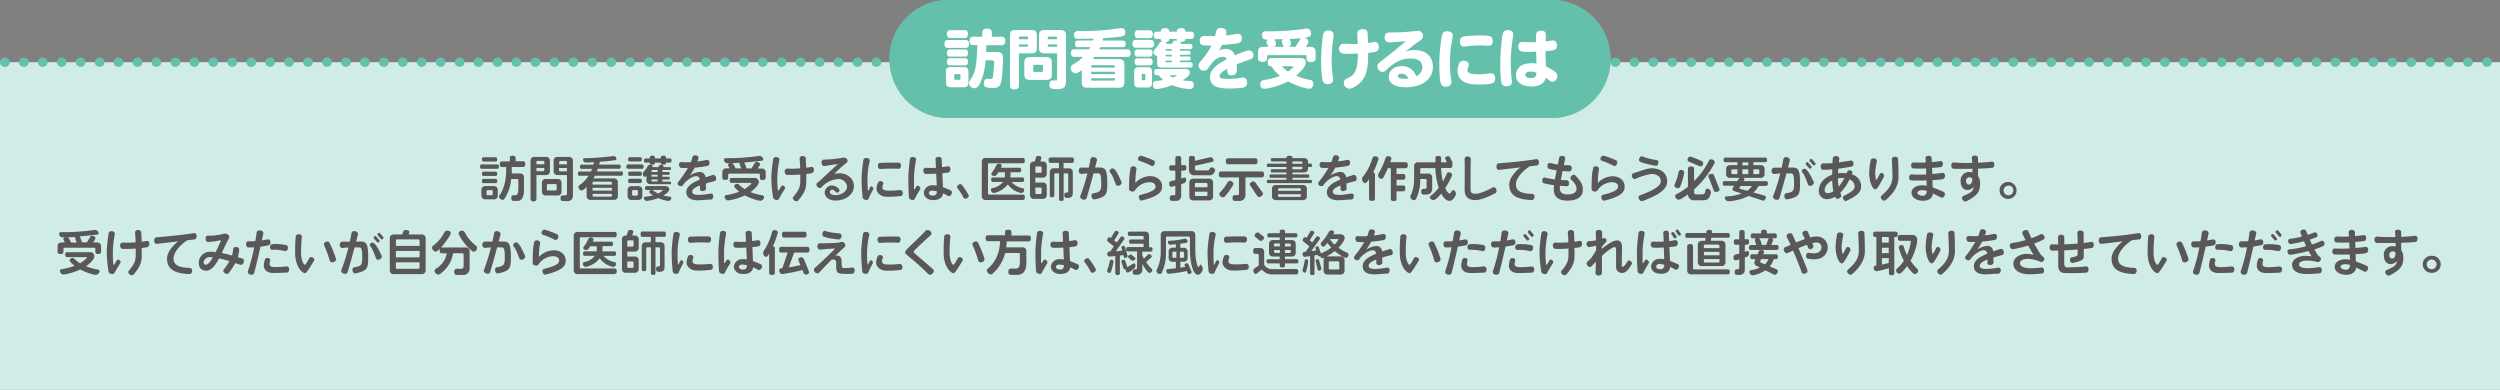 <svg id="レイヤー_1" data-name="レイヤー 1" xmlns="http://www.w3.org/2000/svg" xmlns:xlink="http://www.w3.org/1999/xlink" viewBox="0 0 930.2 145.06"><rect x="0" y="0" width="930.2" height="145.06" fill="#808080" stroke="none"/><defs><style>.cls-1,.cls-4{fill:none;}.cls-2{clip-path:url(#clip-path);}.cls-3{fill:#d0ece6;}.cls-4{stroke:#64c0ab;stroke-linecap:round;stroke-linejoin:round;stroke-width:3.44px;stroke-dasharray:0.17 6.88;}.cls-5{fill:#64c0ab;}.cls-6{fill:#fff;}.cls-7{fill:#595757;}</style><clipPath id="clip-path"><rect id="SVGID" class="cls-1" x="-4.1" y="23.14" width="936.68" height="121.92"/></clipPath></defs><title>rf_for_children_02</title><g class="cls-2"><rect class="cls-3" x="-4.11" y="23.14" width="936.68" height="121.92"/></g><line class="cls-4" x1="1.72" y1="23.14" x2="928.48" y2="23.14"/><path class="cls-5" d="M577.28,43.9H352.91a21.95,21.95,0,0,1,0-43.9H577.28a21.95,21.95,0,0,1,0,43.9"/><path class="cls-6" d="M352.57,17.81c-.75,0-1.16-.53-1.16-1.47s.41-1.47,1.16-1.47h6.79c.75,0,1.18.53,1.18,1.47s-.43,1.47-1.18,1.47ZM351.94,27c0-1.64.41-2.05,2-2.05h4.4c1.62,0,2,.41,2,2.05v3.41c0,1.62-.41,2.05-2,2.05H354c-1.62,0-2-.43-2-2.05Zm1.55-12.87c-.75,0-1.16-.53-1.16-1.45s.41-1.45,1.16-1.45H359c.75,0,1.16.53,1.16,1.45s-.41,1.45-1.16,1.45Zm-.1,6.93c-.7,0-1.06-.46-1.06-1.33s.36-1.33,1.06-1.33h5.73c.68,0,1.06.48,1.06,1.33s-.39,1.33-1.06,1.33Zm0,3.26c-.67,0-1.06-.48-1.06-1.33s.36-1.33,1.06-1.33h5.73c.7,0,1.06.46,1.06,1.33s-.39,1.33-1.06,1.33Zm2.2,3.24c-.43,0-.53.1-.53.53v1.09c0,.41.1.51.53.51h1.23c.43,0,.53-.1.53-.51V28.13c0-.44-.1-.53-.53-.53Zm9.88-13.89v-1.6c0-.92.65-1.42,1.79-1.42s1.79.51,1.79,1.42v1.6h3.74c.82,0,1.26.55,1.26,1.57s-.44,1.57-1.26,1.57H367c0,.39-.07,2.15-.07,2.51h4c1.67,0,2.27.65,2.27,2.47,0,1.18-.14,3.86-.29,5.7-.29,3.41-.46,5.24-3.26,5.24s-3.55-.31-3.55-1.74c0-1.11.48-1.72,1.35-1.72.19,0,1.06.12,1.23.12.51,0,.7-.24.77-1a48.6,48.6,0,0,0,.46-5.19c0-.63-.17-.75-1.18-.75h-2a8.88,8.88,0,0,0-.12,1.28,21.76,21.76,0,0,1-1.79,6.86c-.67,1.55-1.37,2.25-2.27,2.25a2.05,2.05,0,0,1-2-1.86c0-.46.1-.72.63-1.52,2.1-3,2.22-6.28,2.44-12.68H362c-.8,0-1.25-.56-1.25-1.57s.46-1.57,1.25-1.57Z"/><path class="cls-6" d="M379.12,19.84v12.1c0,.84-.6,1.3-1.67,1.3s-1.64-.46-1.64-1.3V13.22c0-1.57.48-2.05,2.05-2.05h5.87c1.57,0,2.05.48,2.05,2.05v4.57c0,1.57-.48,2.05-2.05,2.05Zm3.41-5.24c0-.87,0-1-.51-1h-2.39c-.51,0-.51.09-.51,1Zm-3.41,2.8H382c.51,0,.51-.1.51-.89h-3.41Zm2,6.09c0-1.72.53-2.25,2.25-2.25h5.75c1.72,0,2.25.53,2.25,2.25v4c0,1.72-.53,2.25-2.25,2.25h-5.75c-1.72,0-2.25-.53-2.25-2.25Zm3.84.63c-.44,0-.53.1-.53.53v1.59c0,.44.1.53.53.53h2.56c.43,0,.53-.1.53-.53V24.65c0-.44-.1-.53-.53-.53Zm8.36-4.27h-4.49c-1.72,0-2.25-.53-2.25-2.25V13.42c0-1.72.53-2.25,2.25-2.25h5.55c1.72,0,2.25.53,2.25,2.25V30c0,2.56-.68,3.19-3.5,3.19-2.05,0-2.68-.39-2.68-1.67,0-1,.51-1.62,1.23-1.62.19,0,1,.1,1.18.1.39,0,.46-.12.46-.7Zm0-5.24c0-.87,0-1-.53-1h-2.41c-.53,0-.53.09-.53,1Zm0,2.8v-.89h-3.48c0,.8,0,.89.53.89Z"/><path class="cls-6" d="M406.74,15.06c0-.19.1-.39.17-.73-2.05.07-3.72.12-5.77.12-1.06,0-1.52-.41-1.52-1.38s.48-1.57,1.55-1.57a84.9,84.9,0,0,0,15.58-1c.27,0,.51,0,.7,0,.75,0,1.26.68,1.26,1.57,0,1.3-.6,1.4-2.88,1.69-1.69.24-3.86.36-5.41.46,0,.26-.14.58-.19.87h7.61c.63,0,1,.43,1,1.23s-.36,1.23-1,1.23h-8.48c-.17.41-.26.58-.36.8h10.56c.72,0,1.14.51,1.14,1.42s-.41,1.4-1.14,1.4H407.22c-.34.44-.51.68-.63.82h9.49c1.79,0,2.27.48,2.27,2.25v6.16c0,1.76-.49,2.25-2.27,2.25h-11.3c-1.79,0-2.27-.48-2.27-2.25V26a4,4,0,0,1-2.39,1.28,2,2,0,0,1-1.74-2c0-.63.36-1,1.35-1.6A13.89,13.89,0,0,0,403,21.15h-3.38c-.75,0-1.14-.51-1.14-1.4s.39-1.42,1.14-1.42h5.58a8.21,8.21,0,0,0,.46-.8H401c-.65,0-1-.44-1-1.23s.34-1.23,1-1.23Zm-.22,9.2c-.51,0-.51.07-.51.89h8.82c0-.82,0-.89-.51-.89ZM406,27.59h8.82V26.7H406ZM414.33,30c.51,0,.51-.07.51-.89H406c0,.82,0,.89.51.89Z"/><path class="cls-6" d="M422.58,17.76c-.77,0-1.19-.51-1.19-1.47s.41-1.45,1.19-1.45h5.67c.75,0,1.18.51,1.18,1.45s-.43,1.47-1.18,1.47ZM422,27c0-1.6.43-2,2-2h2.66c1.59,0,2,.43,2,2v3.57c0,1.6-.44,2-2,2h-2.66c-1.6,0-2-.44-2-2Zm1.23-5.92c-.7,0-1.09-.48-1.09-1.35s.39-1.33,1.09-1.33h4.54c.68,0,1.07.48,1.07,1.33s-.36,1.35-1.07,1.35Zm0,3.26c-.67,0-1.06-.48-1.06-1.33s.39-1.3,1.06-1.3h4.57c.68,0,1.07.48,1.07,1.3s-.39,1.33-1.07,1.33Zm.12-10.15c-.75,0-1.16-.53-1.16-1.45s.41-1.47,1.16-1.47h4.44c.75,0,1.16.53,1.16,1.47s-.41,1.45-1.16,1.45Zm1.86,13.33c-.34,0-.39,0-.39.39v1.52c0,.34,0,.39.39.39h.56c.34,0,.39,0,.39-.39V27.91c0-.34,0-.39-.39-.39ZM441,25.66c1.06,0,1.72.51,1.72,1.33s-.87,1.79-2.71,2.88a12.86,12.86,0,0,0,2.46.24c1.26,0,1.69.41,1.69,1.5s-.46,1.5-1.45,1.5a18,18,0,0,1-6.55-1.45,20.77,20.77,0,0,1-5.82,1.47c-.85,0-1.38-.67-1.38-1.69s.41-1.28,1.55-1.38c.51,0,1.28-.12,2.34-.27A7.76,7.76,0,0,1,431.2,28h-.84c-.61,0-.92-.41-.92-1.16s.31-1.16.92-1.16Zm-2-7.39v.6h3.41c.36,0,.58.27.58.75s-.22.75-.58.75h-3.41V21h3.36c.41,0,.6.27.6.75s-.19.77-.6.77h-3.36v.63h4c.51,0,.77.36.77,1s-.26,1-.77,1H432.58c-1.62,0-2-.41-2-2V20.81a1.5,1.5,0,0,1-1.4-1.47,1.24,1.24,0,0,1,.51-1A11.85,11.85,0,0,0,431.44,16a1.27,1.27,0,0,1,1.09-.53c-.65-.34-.65-.56-.65-1h-1.5c-.7,0-1.09-.48-1.09-1.33s.39-1.35,1.09-1.35h1.5c0-1.3,1.21-1.33,1.6-1.33,1.06,0,1.57.46,1.57,1.33h2.8c0-.31,0-1.33,1.62-1.33.53,0,1.6.07,1.6,1.33h2.15c.68,0,1.09.48,1.09,1.35s-.39,1.33-1.09,1.33h-2.15c0,1-1.09,1.11-1.62,1.11a1.57,1.57,0,0,1-.46,0,.76.76,0,0,1,.39.77h3.55c.46,0,.75.31.75.89,0,.27,0,1.06-.77,1.06Zm-4-3.79c0,.46,0,1.18-1.52,1.18a1,1,0,0,1,.65.65h1.91a2.7,2.7,0,0,0,.22-.36c.39-.75.58-.89,1.16-.89a2.16,2.16,0,0,1,.75.12.69.69,0,0,1-.36-.7Zm1,3.79h-2.32v.6H436Zm0,2.1h-2.32V21H436Zm0,2.18h-2.32a1.35,1.35,0,0,0,0,.53c0,.07.14.1.34.1H436ZM434.95,28a8.73,8.73,0,0,0,1.42.85c.58-.24,1-.44,1.76-.85Z"/><path class="cls-6" d="M450.28,16.94c-2.95,0-3.84,0-3.84-1.72a1.6,1.6,0,0,1,1.74-1.83c.6,0,3.33.07,3.89.07a7.29,7.29,0,0,0,.26-1c.39-1.67.73-2.05,1.84-2.05,1.35,0,2.15.58,2.15,1.59a5,5,0,0,1-.22,1.18c.7,0,4.15-.6,4.47-.6.94,0,1.52.63,1.52,1.71,0,1.62-1,1.79-3.89,2.13-.82.09-2.51.24-3.45.29-.39.7-.72,1.3-1.21,2.08a5.53,5.53,0,0,1,2.54-.56,3.23,3.23,0,0,1,3.41,2.42c.19-.12,4.18-1.91,5.24-1.91a1.75,1.75,0,0,1,1.64,1.88c0,.89-.34,1.18-2.17,1.81-1.21.46-2.66.92-4.08,1.52.07.87.1,1.38.1,1.69,0,1.71-.56,2.39-2,2.39-1.57,0-1.57-.89-1.57-2.46-1.42.84-2.85,1.67-2.85,2.73,0,.77.82,1.06,3,1.06a32.31,32.31,0,0,0,5-.41,4.87,4.87,0,0,1,.75-.07c.92,0,1.47.7,1.47,1.86a1.71,1.71,0,0,1-1.42,1.83,30.33,30.33,0,0,1-5,.36c-3.09,0-7.39-.22-7.39-4.27,0-2.68,2.56-4.74,6.23-6.6a1.47,1.47,0,0,0-1.55-.92,5.55,5.55,0,0,0-4,2.46c-.6.77-.92,1.21-1.45,1.91a1.68,1.68,0,0,1-1.45.8,1.9,1.9,0,0,1-2-1.86,2.16,2.16,0,0,1,.7-1.57,28.57,28.57,0,0,0,4.13-6Z"/><path class="cls-6" d="M472.07,17.42a3.89,3.89,0,0,1-.87-1.79,1.1,1.1,0,0,1,.63-.89c-1.11,0-2.27,0-2.27-1.59a1.31,1.31,0,0,1,1.5-1.5,95.88,95.88,0,0,0,13.87-.85,7.05,7.05,0,0,1,1.45-.17c.84,0,1.45.8,1.45,1.88s-.87,1.35-2.53,1.57c1,.27,1.5.7,1.5,1.33,0,.44-.12.75-.68,1.62-.12.2-.22.34-.24.39h1.38c1.74,0,2.25.51,2.25,2.25v2.08c0,.82-.53,1.35-1.69,1.35-1.69,0-1.69-.92-1.69-2.05,0-.43-.1-.53-.53-.53H472c-.53,0-.53.12-.53,1.16,0,.87-.63,1.35-1.71,1.35s-1.69-.48-1.69-1.35v-2c0-1.74.51-2.25,2.25-2.25Zm11.79,4.18c1.28,0,2,.53,2,1.57,0,1.57-1.42,2.95-3.55,5a21,21,0,0,0,5.22,1.57,1.29,1.29,0,0,1,1.11,1.45,2.72,2.72,0,0,1-.39,1.35,1.1,1.1,0,0,1-1.06.46c-1.79,0-6-1.6-7.9-2.7-2.73,1.42-6.84,2.7-8.91,2.7-1,0-1.45-.56-1.45-1.62s.46-1.52,2.05-1.72a26,26,0,0,0,5.27-1.43,13.5,13.5,0,0,1-3.14-3.57c-.51,0-1.42,0-1.42-1.52,0-1,.44-1.52,1.23-1.52Zm-6.11-4.18a3.61,3.61,0,0,1-.82-2.08,1,1,0,0,1,.41-.77c-.94,0-2.13,0-3.24.1a3.12,3.12,0,0,1,.7,1.62c0,.44-.27.8-.87,1.13Zm-.82,7.22a21,21,0,0,0,2.3,2,12.45,12.45,0,0,0,2.15-1.86c0-.07-.07-.1-.24-.1ZM482,17.42c.55-.82,1-1.57,1.59-2.51a2.7,2.7,0,0,1,.51-.68c-1.52.14-3,.22-4.3.29a4.17,4.17,0,0,1,.55,1.84c0,.48-.24.8-.89,1.06Z"/><path class="cls-6" d="M496.07,14.43a57.5,57.5,0,0,0-.61,7.83,39.58,39.58,0,0,0,.46,6.26,6.27,6.27,0,0,1,.1,1.09c0,1-.77,1.69-2,1.69a1.89,1.89,0,0,1-2-1.62,44.27,44.27,0,0,1-.46-7,74.07,74.07,0,0,1,.67-9.47c.22-1.28.8-1.86,1.89-1.86,1.35,0,2.1.56,2.1,1.55a12.9,12.9,0,0,1-.17,1.55M509,16c.41,0,2.2-.41,2.56-.41.84,0,1.45.8,1.45,1.93a1.6,1.6,0,0,1-1.4,1.76,17.85,17.85,0,0,1-2.54.41c0,4.71-.34,7.68-2.18,10.17C505.56,31.58,503.39,33,502,33a2.15,2.15,0,0,1-2-2.2c0-.77.29-1.16,1.23-1.59,2.39-1.09,4-2.22,4-9.28-1.93.07-2.54.1-3.5.1-2,0-3.46,0-3.46-1.88A1.66,1.66,0,0,1,500,16.29a6,6,0,0,1,.61,0c.75,0,1.81.07,2.9.07.53,0,1.14,0,1.67,0,0-.63-.17-3.36-.17-3.91,0-1,.82-1.62,2.05-1.62,1.76,0,1.79,1,1.86,2.66Z"/><path class="cls-6" d="M529.21,24.91c0-2-1.57-3.14-4.16-3.14-4.57,0-6.88,2.13-9.4,4.42a1.62,1.62,0,0,1-1.23.55,1.94,1.94,0,0,1-1.89-2c0-.92.27-1.13,1.93-2.41,3.07-2.32,7.25-5.85,7.83-6.35a5,5,0,0,1,.92-.72c-1.74.22-5.07.49-6.18.49a1.65,1.65,0,0,1-1.81-1.89c0-1.25.56-1.76,2-1.79a77.3,77.3,0,0,0,9.11-.48,10.11,10.11,0,0,1,1.35-.1,1.79,1.79,0,0,1,1.79,1.86,1.77,1.77,0,0,1-.89,1.59c-1.62,1.11-3.16,2.32-4.69,3.53-.29.22-.6.44-1.21.82a11.33,11.33,0,0,1,3.67-.65c4.18,0,6.81,2.39,6.81,6.21,0,4.61-4,7.63-10.12,7.63-3.94,0-6.3-1.5-6.3-4,0-2.25,2.05-3.89,4.83-3.89a5.42,5.42,0,0,1,5.34,3.79,3.75,3.75,0,0,0,2.32-3.48m-7.71,2.51c-.89,0-1.38.31-1.38.92s.84,1,2.44,1a10.09,10.09,0,0,0,1.42-.09,2.6,2.6,0,0,0-2.49-1.81"/><path class="cls-6" d="M540.58,13.08a13.15,13.15,0,0,1-.24,1.55,46.58,46.58,0,0,0-.85,8.72,35.81,35.81,0,0,0,.39,5.68,9,9,0,0,1,.17,1.6c0,1-.89,1.64-2.2,1.64-1.76,0-2-1.26-2.2-4.74-.07-1.09-.1-2.1-.1-3.41a54.06,54.06,0,0,1,.41-7c.53-4.86.79-5.48,2.41-5.48,1.21,0,2.2.63,2.2,1.42m5.92,11.09a1.89,1.89,0,0,1-.22.94,2.46,2.46,0,0,0-.24,1c0,1.14,1.14,1.55,4.28,1.55a19.28,19.28,0,0,0,3.29-.26,6.41,6.41,0,0,1,1.13-.12c1,0,1.6.72,1.6,1.88,0,1.74-.87,2.3-6,2.3-2.78,0-8-.27-8-5.12a6.11,6.11,0,0,1,.68-2.83,1.61,1.61,0,0,1,1.52-.87c1.16,0,2,.63,2,1.5m8.87-8.91c0,1.21-.51,1.83-1.42,1.83-.17,0-.44,0-.68,0a15,15,0,0,0-2.22-.12,37.71,37.71,0,0,0-5.36.31,5.46,5.46,0,0,1-1,.1c-.94,0-1.5-.68-1.5-1.79,0-1.91,1.11-2,3.26-2.18,1.55-.12,2.92-.17,4.37-.17,3.77,0,4.54.34,4.54,2"/><path class="cls-6" d="M562.69,15.54a54.17,54.17,0,0,0-.56,8.07,46.22,46.22,0,0,0,.31,5.56,7.22,7.22,0,0,1,.14,1.3c0,1-.77,1.6-2,1.6s-1.86-.56-2.05-1.89a48.3,48.3,0,0,1-.31-5.89,75.33,75.33,0,0,1,.6-9.59c.31-2.56.44-3.48,2.22-3.48,1.25,0,2,.61,2,1.57,0,.15-.14,1.19-.39,2.75m12.42-.12c.43-.07,2.42-.36,2.73-.36.94,0,1.5.7,1.5,1.88,0,1.72-.94,1.84-4.23,2.1,0,1.79.07,4,.17,5.68a15.36,15.36,0,0,1,3.16,1.86,2.06,2.06,0,0,1,1.06,1.76,1.94,1.94,0,0,1-1.83,2.05,1.71,1.71,0,0,1-1-.34c-.36-.27-1-.82-1.5-1.14-.46,2.13-2.3,3.26-5.34,3.26-3.57,0-5.72-1.6-5.72-4.18,0-2.8,2.17-4.47,5.82-4.47a11.64,11.64,0,0,1,1.79.15c0-1.47-.1-2.92-.12-4.44-1,0-2,.1-3,.1-2.7,0-3.62-.31-3.62-2,0-1.16.51-1.72,1.59-1.72.24,0,2.46.1,2.92.1.72,0,1.37,0,2.08,0,0-.77,0-1.57,0-2.35,0-1.4.53-1.93,1.86-1.93s1.79.41,1.79,2Zm-5.56,11.23c-1.3,0-2,.41-2,1.18s.75,1.21,2.08,1.21c1.69,0,2.05-.68,2.05-2a5.78,5.78,0,0,0-2.15-.41"/><path class="cls-7" d="M185,62.8h-5.75c-.44,0-.64-.2-.64-.81s.2-.81.64-.81H185c.44,0,.66.2.66.81s-.22.81-.66.81m-1.15,11.38h-3.35a1.36,1.36,0,0,1-1.37-1.37v-2.2a1.36,1.36,0,0,1,1.37-1.37h3.35a1.36,1.36,0,0,1,1.37,1.37v2.2a1.36,1.36,0,0,1-1.37,1.37m.51-14.07h-4.41c-.42,0-.62-.18-.62-.79s.2-.81.62-.81h4.41c.42,0,.64.2.64.81s-.22.79-.64.79m0,5.36h-4.41c-.42,0-.62-.18-.62-.79s.2-.81.62-.81h4.41c.42,0,.64.2.64.81s-.22.79-.64.79m0,2.67h-4.41c-.42,0-.62-.18-.62-.79s.2-.81.62-.81h4.41c.42,0,.64.2.64.81s-.22.79-.64.79m-1,3a.41.41,0,0,0-.4-.4h-1.52a.41.41,0,0,0-.4.4v1.1a.41.41,0,0,0,.4.4h1.52a.41.41,0,0,0,.4-.4Zm11.25-9h-4.19l0,2.41h3.22A1.36,1.36,0,0,1,194.95,66v4.76c0,2.52-.77,4-2.43,4h-1.37c-.61,0-.9-.27-.9-1.13s.51-1,.86-1h.75c.68,0,1-.73,1-2.69V67a.41.41,0,0,0-.4-.4h-2.25a16.44,16.44,0,0,1-2.56,7.43.9.9,0,0,1-.7.33,1.35,1.35,0,0,1-1.26-1.19.87.87,0,0,1,.17-.53c1.65-2.2,2.47-5.75,2.47-9.19V62.16h-1.52c-.57,0-.84-.26-.84-1.06s.27-1.06.84-1.06h2.89V58.81c0-.59.26-.88,1.08-.88s1.08.29,1.08.88V60h2.73c.57,0,.86.28.86,1.06s-.29,1.06-.86,1.06"/><path class="cls-7" d="M203.24,65.13H199.6v9c0,.46-.44.82-1.1.82s-1.1-.37-1.1-.82V59.75a1.36,1.36,0,0,1,1.37-1.37h4.47a1.36,1.36,0,0,1,1.37,1.37v4a1.36,1.36,0,0,1-1.37,1.37m-.71-4.87a.41.41,0,0,0-.4-.4H200a.41.41,0,0,0-.4.4v.86h2.93Zm0,2.23H199.6v1.23h2.53a.41.41,0,0,0,.4-.4Zm5,10.25H203a1.36,1.36,0,0,1-1.37-1.37V68A1.36,1.36,0,0,1,203,66.59h4.56A1.36,1.36,0,0,1,208.93,68v3.4a1.36,1.36,0,0,1-1.37,1.37m-.44-3.88a.41.41,0,0,0-.4-.4h-2.85a.41.41,0,0,0-.4.4v1.59a.41.41,0,0,0,.4.4h2.85a.41.41,0,0,0,.4-.4Zm4,5.93h-1.65c-.6,0-.9-.27-.9-1.12s.53-1,.84-1l1,0a.6.6,0,0,0,.55-.6V65.13h-3.61A1.36,1.36,0,0,1,206,63.75v-4a1.36,1.36,0,0,1,1.37-1.37h4.43a1.36,1.36,0,0,1,1.37,1.37v13a1.89,1.89,0,0,1-2.07,2.07m-.13-14.53a.41.41,0,0,0-.4-.4h-2.1a.41.41,0,0,0-.4.4v.86h2.91Zm0,2.23H208v.82a.41.41,0,0,0,.4.4h2.51Z"/><path class="cls-7" d="M231.19,65.38h-9.81c-.18.33-.37.66-.55,1h7.69a1.36,1.36,0,0,1,1.37,1.37V73a1.36,1.36,0,0,1-1.37,1.37h-8.88A1.36,1.36,0,0,1,218.27,73V69.55c-.38.37-1.28,1.32-1.85,1.32a1.32,1.32,0,0,1-1.19-1.25.91.91,0,0,1,.35-.7A12.32,12.32,0,0,0,219,65.38h-3.35c-.42,0-.62-.18-.62-.77s.2-.79.62-.79h4.21a10.18,10.18,0,0,0,.44-1H216.4c-.4,0-.6-.18-.6-.77s.2-.77.6-.77h4.37c.07-.29.15-.6.22-.93-.91.05-1.94.11-3.11.13-.51,0-.92-.6-.92-1.08a.5.5,0,0,1,.48-.53,93.53,93.53,0,0,0,10.8-.81l.13,0a1.1,1.1,0,0,1,1,1,.52.52,0,0,1-.46.53c-1.9.26-3.53.46-5.73.6-.07.37-.17.71-.26,1.06h7.43c.4,0,.62.2.62.77s-.22.77-.62.77h-7.89c-.13.35-.26.7-.38,1h9.09c.4,0,.62.2.62.79s-.22.77-.62.77M227.67,68a.41.41,0,0,0-.4-.4h-6.39a.41.41,0,0,0-.4.4v.68h7.19Zm0,1.87h-7.19v1.06h7.19Zm0,2.27h-7.19v.64a.41.41,0,0,0,.4.4h6.39a.4.4,0,0,0,.4-.4Z"/><path class="cls-7" d="M238.81,62.8h-5.12c-.44,0-.64-.2-.64-.81s.2-.81.64-.81h5.12c.44,0,.66.2.66.81s-.22.81-.66.81m-1.19,11.6h-2.73A1.36,1.36,0,0,1,233.52,73V70.62a1.36,1.36,0,0,1,1.37-1.37h2.73A1.36,1.36,0,0,1,239,70.62V73a1.36,1.36,0,0,1-1.37,1.37m.55-14.29h-3.84c-.42,0-.62-.18-.62-.79s.2-.81.62-.81h3.84c.42,0,.64.2.64.81s-.22.79-.64.79m0,5.36h-3.84c-.42,0-.62-.18-.62-.79s.2-.81.62-.81h3.84c.42,0,.64.2.64.81s-.22.79-.64.79m0,2.67h-3.84c-.42,0-.62-.18-.62-.79s.2-.81.62-.81h3.84c.42,0,.64.2.64.81s-.22.79-.64.79m-.84,3a.41.41,0,0,0-.4-.4h-1.34a.41.41,0,0,0-.4.4v1.3a.41.41,0,0,0,.4.4h1.34a.41.41,0,0,0,.4-.4Zm12-2.58h-7.45a1.36,1.36,0,0,1-1.37-1.37V65.44a.7.7,0,0,1-.55.35c-.48,0-.82-.64-.82-1.08a1.07,1.07,0,0,1,.26-.68A10.85,10.85,0,0,0,241,61.8a1,1,0,0,1,.93-.51c.36,0,.9.15.9.6a.66.66,0,0,1-.09.29H245l.16-.37a.74.74,0,0,1,.73-.49c.33,0,1,.15,1,.57a.63.63,0,0,1-.07.29h2.45c.27,0,.42.15.42.53s-.15.51-.42.51h-2.82V64h2.34c.28,0,.42.15.42.53s-.15.51-.42.51h-2.34v.73h2.34c.28,0,.42.15.42.53s-.15.51-.42.51h-2.34v.75h2.82c.27,0,.42.15.42.53s-.15.51-.42.51m.4,5.45a1,1,0,0,1-.88.73,15.1,15.1,0,0,1-3.9-1.08,17.63,17.63,0,0,1-4.32,1.08,1.17,1.17,0,0,1-1-1.1.5.5,0,0,1,.46-.49,15.25,15.25,0,0,0,3-.51c-.35-.24-1.43-.82-1.43-1.28a.83.83,0,0,1,.69-.69H240.6c-.4,0-.59-.18-.59-.73s.18-.75.59-.75h6.75c.81,0,1.67.27,1.67,1.23s-1.59,1.9-2.18,2.29a15.89,15.89,0,0,0,2.47.44.56.56,0,0,1,.47.57,1,1,0,0,1-.06.31m-.47-13.56H247.8c0,.51-.24.75-1,.75s-.95-.24-.95-.75h-2.16c0,.51-.24.75-1,.75s-.93-.24-.93-.75h-1.55c-.4,0-.61-.18-.61-.77s.2-.77.61-.77h1.55V58.7c0-.51.22-.77.93-.77s1,.25,1,.77v.24h2.16V58.7c0-.51.24-.77.95-.77s1,.25,1,.77v.24h1.46c.4,0,.62.2.62.77s-.22.77-.62.77m-4.59,2.74H242.8a.41.41,0,0,0-.4.4V64h2.27Zm0,1.79H242.4v.73h2.27Zm0,1.77H242.4v.35a.41.41,0,0,0,.4.4h1.87Zm1.7,3.9h-3.75c.18,0,1.7,1.08,2.21,1.32a8.28,8.28,0,0,0,1.63-1,.22.22,0,0,0,.11-.17c0-.07-.07-.11-.2-.11"/><path class="cls-7" d="M265.83,67.4q-1.84.47-3.19.88c0,.6,0,1.28.06,1.81s-.42.88-1.1,1-1.17-.29-1.17-.77V69c-2.27.9-2.85,1.61-2.85,2.36s.68,1.15,2.47,1.15a28.62,28.62,0,0,0,4.41-.49c.47-.07,1,.35.93,1.06s-.39,1.15-.88,1.17c-2,.07-4,.28-4.89.28-2.14,0-4.25-.73-4.25-3,0-1.89,1.45-3.24,5-4.69-.16-1-.68-1.28-1.37-1.28-1.35,0-3.35,1.45-4.43,2.67-.18.26-.38.51-.57.79s-.81.4-1.35.05a.86.86,0,0,1-.39-1.24,41.87,41.87,0,0,0,3.7-5.34,22,22,0,0,1-2.41,0c-.48,0-.86-.49-.92-1.19a.89.89,0,0,1,1-1,20.94,20.94,0,0,0,3.42,0,11.27,11.27,0,0,0,.57-1.79,1.06,1.06,0,0,1,1.32-.69c.7.09,1.08.6.95,1.06s-.25.81-.4,1.19c1.17-.13,2.38-.33,3.5-.57.48-.09,1,.29,1,1s-.29,1.15-.75,1.24c-1.46.28-3.13.5-4.72.64-.46.8-1,1.74-1.79,2.89l.07,0A7.27,7.27,0,0,1,260.05,64a2.11,2.11,0,0,1,2.45,2c.82-.28,1.72-.59,2.71-.9.47-.15,1,.2,1.19.9s-.09,1.28-.57,1.39"/><path class="cls-7" d="M283.82,67c-.82,0-1.08-.28-1.08-.86V65a.41.41,0,0,0-.4-.4h-11a.41.41,0,0,0-.4.4v1.08c0,.59-.27.86-1.1.86s-1.08-.28-1.08-.86V64a1.36,1.36,0,0,1,1.37-1.37h1.34a5.87,5.87,0,0,1-.57-1.26c0-.24.13-.49.59-.64h-1a1.28,1.28,0,0,1-1.1-1.26.58.58,0,0,1,.57-.62A81.84,81.84,0,0,0,282.54,58h.09A1.47,1.47,0,0,1,284,59.29a.5.5,0,0,1-.46.49c-2.21.27-4.45.51-6.64.68a8.52,8.52,0,0,1,.86,2.21h1.85l1.21-2a.77.77,0,0,1,.68-.46c.42,0,1.32.39,1.32.86a.78.78,0,0,1-.16.44l-.75,1.19h1.59A1.36,1.36,0,0,1,284.9,64v2.07c0,.59-.28.86-1.08.86m.35,6.86a1.37,1.37,0,0,1-1.19.9c-1.34,0-4.61-1.3-5.84-2a22.07,22.07,0,0,1-6.24,1.9,1.43,1.43,0,0,1-1.28-1.36.64.64,0,0,1,.55-.64,19.7,19.7,0,0,0,4.9-1.28c-.42-.33-1.88-1.46-1.88-2a1.09,1.09,0,0,1,1.08-.93.9.9,0,0,1,.64.26,10.87,10.87,0,0,0,2.14,1.72c.38-.24,2.56-1.77,2.56-2.18,0-.07-.07-.13-.22-.13h-7.16c-.49,0-.73-.22-.73-.91s.24-.93.73-.93h8.46a1.52,1.52,0,0,1,1.65,1.56c0,1.24-2.21,3.06-3.09,3.7a19.51,19.51,0,0,0,4.46,1.21.67.67,0,0,1,.57.66,1.24,1.24,0,0,1-.11.47m-9-12.9a.62.62,0,0,1,.09-.35c-1,.07-2,.11-3,.15.77.18,1.1,1.3,1.41,1.94h2.11a11.39,11.39,0,0,1-.59-1.74"/><path class="cls-7" d="M289.85,74a1,1,0,0,1-1.19.36,1.22,1.22,0,0,1-1-.84,45.4,45.4,0,0,1-.66-7.7,56.64,56.64,0,0,1,.7-6.65c.07-.47.6-.81,1.3-.71s1.08.59,1,1.06a37.21,37.21,0,0,0-.77,6.24,40.32,40.32,0,0,0,.18,5,.2.2,0,0,0,.38.07c.26-.4.64-1.06.93-1.57a.64.64,0,0,1,1,0c.4.35.51.75.31,1-1.06,1.67-1.85,3-2.21,3.75M302,64.47c-.57.09-1.25.18-2,.27,0,.88,0,1.83,0,2.85,0,2.64-.73,4.32-3,7a1.06,1.06,0,0,1-1.44,0c-.57-.4-.68-1-.39-1.34,2.12-2.51,2.6-3.77,2.6-6,0-.57,0-1.39,0-2.31a42,42,0,0,1-4.92.13c-.5,0-.86-.55-.9-1.28a1,1,0,0,1,1.12-1.06,31.57,31.57,0,0,0,4.65-.09c0-1.37-.11-2.71-.2-3.59a1,1,0,0,1,1.08-1c.71,0,1.21.39,1.23.9,0,.91.11,2.07.16,3.44.64-.07,1.28-.17,1.85-.28s1,.33,1,1-.31,1.23-.79,1.3"/><path class="cls-7" d="M311,74.63c-2.89,0-4.15-1.63-4.15-3A2.75,2.75,0,0,1,309.73,69a3.7,3.7,0,0,1,2.53,1.5c.22.26.15.7-.24,1a.73.73,0,0,1-1,0c-.49-.59-1-.9-1.26-.9a.88.88,0,0,0-1,.88c0,.44.66,1.12,1.94,1.12,2.78,0,4.48-1.65,4.48-3.11a3.19,3.19,0,0,0-3.31-2.89,9.38,9.38,0,0,0-6.24,3.11,1,1,0,0,1-1.43-.13c-.49-.49-.57-1.13-.2-1.45s.89-.77,1.35-1.12c2.89-2.78,5.25-4.92,6.44-5.95-.84.06-3.33.46-5,.73-.49.09-1-.35-1.1-1.1s.31-1.28.81-1.3a44.17,44.17,0,0,0,7.06-.71,1.58,1.58,0,0,1,1.54.47.91.91,0,0,1-.09,1.39,45.26,45.26,0,0,0-4.56,4.13,11.42,11.42,0,0,1,2-.18c3,0,5.27,2.1,5.27,4.74,0,3.2-3.2,5.36-6.61,5.36"/><path class="cls-7" d="M323.15,74c-.15.33-.6.47-1.17.35s-.9-.4-1-.81a72.28,72.28,0,0,1-.4-7.5,59.88,59.88,0,0,1,.68-6.53c.07-.47.62-.82,1.34-.71s1.1.64,1,1.13a29.8,29.8,0,0,0-.82,6,47.2,47.2,0,0,0,.14,4.83c0,.24.17.26.28.06.18-.37.38-.81.59-1.23a.51.51,0,0,1,.84-.05.77.77,0,0,1,.26.91A38.6,38.6,0,0,0,323.15,74m12-1.06a41,41,0,0,1-5.23.28c-2.23,0-3.79-1.52-3.79-3a5.87,5.87,0,0,1,.6-2.36,1,1,0,0,1,1.23-.4.8.8,0,0,1,.68,1,4.31,4.31,0,0,0-.31,1.25c0,.81.49,1.23,2.78,1.23a36.27,36.27,0,0,0,3.68-.22,1,1,0,0,1,1.12,1c.06.68-.27,1.19-.75,1.24m-.88-10.14a49.13,49.13,0,0,0-6.73.07c-.46,0-.88-.4-.91-1.1s.33-1.17.8-1.19c1.7-.05,4.67-.13,7-.07.48,0,.84.49.79,1.21s-.51,1.12-1,1.08"/><path class="cls-7" d="M340.41,74a1,1,0,0,1-1.19.35c-.57-.15-.93-.42-1-.84-.11-1.15-.25-4-.25-7.67a62.79,62.79,0,0,1,.62-6.72c.05-.48.57-.79,1.26-.7s1.08.57,1,1a43.71,43.71,0,0,0-.77,6.35c0,2.69,0,3.9,0,4.43,0,.25.18.27.31.09s.37-.57.55-.9a.68.68,0,0,1,1.08-.05c.42.37.53.8.33,1.12-1,1.63-1.65,2.85-2,3.51m12.35-1.1c-.62-.35-1.23-.66-1.81-.92-.09,1.35-1.26,2.51-3.66,2.51s-3.49-1.48-3.49-2.76a3.08,3.08,0,0,1,3.31-2.77,10.69,10.69,0,0,1,1.5.11c-.06-1.19-.13-2.8-.2-4.43a36.83,36.83,0,0,1-3.93.07c-.49,0-.88-.53-.88-1.26a1,1,0,0,1,1.12-1,23.39,23.39,0,0,0,3.59,0c-.06-1.28-.11-2.42-.17-3.17,0-.48.42-.88,1.12-.88s1.17.35,1.19.83c0,.8.09,1.87.13,3,.75-.09,1.47-.22,2.11-.33.47-.09,1,.31,1,1s-.28,1.23-.75,1.3c-.64.11-1.41.2-2.25.29.07,1.89.15,3.81.2,5.2.86.29,1.81.68,2.91,1.17a1,1,0,0,1,.27,1.43c-.31.64-.88.86-1.3.64m-5.76-2c-.92,0-1.34.51-1.34.9,0,.6.68,1,1.46,1s1.5-.28,1.54-1.59a7,7,0,0,0-1.67-.25"/><path class="cls-7" d="M359.81,73.73c-.55.37-1.08.26-1.26-.11a23,23,0,0,0-2.34-3.7c-.24-.31-.09-.79.39-1.12s1-.39,1.21-.09a24.39,24.39,0,0,1,2.58,3.84c.2.35,0,.83-.57,1.17"/><path class="cls-7" d="M380.49,74.42H366.67a1.36,1.36,0,0,1-1.37-1.37V60.13a1.36,1.36,0,0,1,1.37-1.37h13.82c.55,0,.82.26.82,1s-.27,1-.82,1H368a.41.41,0,0,0-.4.4V72a.41.41,0,0,0,.4.4h12.52c.55,0,.82.26.82,1s-.27,1-.82,1m-.51-2.6a.4.4,0,0,1-.17,0A8.13,8.13,0,0,1,375,68.6a8.86,8.86,0,0,1-5.09,3.2.34.34,0,0,1-.15,0,1.18,1.18,0,0,1-1.06-1.17.65.65,0,0,1,.49-.64,6.22,6.22,0,0,0,4-2.29h-3.73c-.44,0-.66-.2-.66-.84s.22-.84.66-.84h4.39a5.12,5.12,0,0,0,.05-.77V64.1h-2.45c-.35.57-.73,1.41-1.5,1.41-.44,0-1.08-.31-1.08-.81a.59.59,0,0,1,.13-.38,13.74,13.74,0,0,0,1.72-2.82,1.1,1.1,0,0,1,1-.59c.42,0,1,.2,1,.71a2.26,2.26,0,0,1-.33.79h6.88c.44,0,.68.22.68.84s-.24.84-.68.84H376v1.17a5.26,5.26,0,0,1-.06.77h4.43c.44,0,.68.22.68.84s-.24.84-.68.84h-4a7.33,7.33,0,0,0,4.26,2.34.63.63,0,0,1,.46.62A1.17,1.17,0,0,1,380,71.83"/><path class="cls-7" d="M388.12,74h-3.51a1.36,1.36,0,0,1-1.37-1.37V61.47a1.36,1.36,0,0,1,1.37-1.37h.4l.42-1.41a.81.81,0,0,1,.9-.66c.44,0,1.15.09,1.15.64a1,1,0,0,1-.05.31l-.33,1.12h1a1.36,1.36,0,0,1,1.37,1.37v3.24a1.36,1.36,0,0,1-1.37,1.37h-2.89v1.83h2.89a1.36,1.36,0,0,1,1.37,1.37v3.31A1.36,1.36,0,0,1,388.12,74m-.55-11.66a.41.41,0,0,0-.4-.4h-1.53a.41.41,0,0,0-.4.4v1.92h1.94a.41.41,0,0,0,.4-.4Zm0,7.85a.41.41,0,0,0-.4-.4h-1.94v2a.41.41,0,0,0,.4.4h1.53a.41.41,0,0,0,.4-.4Zm11.29-9.57h-3.13v2h2A1.36,1.36,0,0,1,399.16,64v7.87c0,1.12-.49,1.76-1.72,1.76h-.71c-.4,0-.75-.4-.75-1s.26-1,.66-1H397c.37,0,.48-.15.48-.48V64.89a.41.41,0,0,0-.4-.4h-1.32v9.59c0,.46-.22.68-.86.68s-.84-.22-.84-.68V64.49H392.7a.4.4,0,0,0-.4.4v7.85c0,.44-.22.66-.84.66s-.84-.22-.84-.66V64A1.36,1.36,0,0,1,392,62.6h2v-2h-3.09c-.51,0-.75-.24-.75-1s.24-1,.75-1h7.92c.51,0,.77.24.77,1s-.26,1-.77,1"/><path class="cls-7" d="M407.2,74.17c-.46.09-.93-.31-1.06-1s.18-1.19.66-1.26c2.63-.44,2.95-.89,2.95-3.7,0-3.29-.38-3.72-1.23-3.72-.2,0-.82,0-1.63,0-.86,3.24-1.88,7-2.62,9.26-.17.49-.79.71-1.48.46s-1-.86-.82-1.32a64.91,64.91,0,0,0,2.63-8.34c-.77,0-1.53.09-2.16.16a1,1,0,0,1-1.06-1.12c0-.73.42-1.23.91-1.23l2.84,0c.29-1.26.49-2.34.6-3.09a1.07,1.07,0,0,1,1.41-.77c.75.18,1.13.73,1,1.25-.18.7-.42,1.57-.68,2.58l1.59,0c2.18,0,2.95.7,2.95,5.89,0,4.23-.39,5.05-4.81,6m9.39-5.25a1,1,0,0,1-1.41-.33c-1-2.73-1.48-3.77-2.12-4.45a.81.81,0,0,1,.18-1.21,1,1,0,0,1,1.28-.16c.9.84,1.28,1.7,2.75,4.79.22.44,0,1-.68,1.35"/><path class="cls-7" d="M424.91,74.64c-.44.11-.92-.24-1.1-.88s.05-1.15.51-1.26c4.76-1.12,5.64-2.12,5.64-3.15,0-.84-.79-1.56-2.29-1.56a6.67,6.67,0,0,0-5.34,3,1.13,1.13,0,0,1-1.22.46c-.59-.09-1-.44-1-.84,0-4.06.13-6.09.6-7.94.11-.46.64-.7,1.32-.55a1,1,0,0,1,.82,1.15,26.38,26.38,0,0,0-.4,5,7.73,7.73,0,0,1,5.44-2.54c2.49,0,4.5,1.43,4.5,3.9,0,2-1.39,3.66-7.52,5.16m3.33-13A25.82,25.82,0,0,0,424,59.87a.81.81,0,0,1-.47-1.17c.29-.55.73-.84,1.14-.73a33.28,33.28,0,0,1,4.61,1.72c.42.2.57.79.27,1.41a.94.94,0,0,1-1.3.59"/><path class="cls-7" d="M440.63,63.48h-1.12v2.95a6.24,6.24,0,0,1,1.22-.37c.48,0,.62.48.62.86,0,1.23-1,1.32-1.85,1.61v4.36a1.81,1.81,0,0,1-1.89,1.85h-1.5c-.59,0-.86-.25-.86-1.08s.47-1,.82-1l.77,0a.46.46,0,0,0,.48-.46V69.15l-1.45.37c-.6,0-.86-.61-.86-1.14,0-1.17,1.48-1.13,2.31-1.35V63.48h-1.48c-.55,0-.81-.24-.81-1s.26-1,.81-1h1.48V58.94c0-.59.25-.88,1.08-.88s1.1.29,1.1.88v2.51h1.12c.55,0,.82.25.82,1s-.28,1-.82,1m11.44,0a2,2,0,0,1-2.19,1.77h-5.49a1.88,1.88,0,0,1-2-2.12V58.9c0-.59.27-.9,1.1-.9s1.12.31,1.12.9v.92l5.66-1.3a1.49,1.49,0,0,1,.27,0c.55,0,1,.71,1,1.23,0,.28-.18.4-.49.47l-6.43,1.45v1.1a.6.6,0,0,0,.61.64h4.06c1.08,0,.55-1.13,1.59-1.13a1.3,1.3,0,0,1,1.26,1.15.27.27,0,0,1,0,.13m-2,11H443.9a1.36,1.36,0,0,1-1.37-1.37V67.84a1.36,1.36,0,0,1,1.37-1.37H450a1.36,1.36,0,0,1,1.37,1.37v5.34A1.36,1.36,0,0,1,450,74.55m-.73-6.08a.41.41,0,0,0-.4-.4H445a.41.41,0,0,0-.4.4v1.21h4.67Zm0,2.84h-4.67v1.21a.41.41,0,0,0,.4.4h3.86a.41.41,0,0,0,.4-.4Z"/><path class="cls-7" d="M469.41,66h-6v6.42a2.17,2.17,0,0,1-2.36,2.34h-1.54c-.62,0-.91-.27-.91-1.15s.51-1,.86-1h.91A.55.55,0,0,0,461,72V66h-6.61c-.59,0-.88-.28-.88-1.1s.29-1.1.88-1.1h15.06c.59,0,.88.27.88,1.1S470,66,469.41,66M458.85,68.7a25,25,0,0,1-3.15,4.45.89.89,0,0,1-.68.27,1.43,1.43,0,0,1-1.34-1.21.88.88,0,0,1,.26-.6,18.39,18.39,0,0,0,2.82-3.77,1.06,1.06,0,0,1,.92-.51,1.19,1.19,0,0,1,1.24,1,.59.59,0,0,1-.07.33M467,61.12H457c-.59,0-.88-.28-.88-1.1s.29-1.12.88-1.12h10c.59,0,.9.29.9,1.12s-.31,1.1-.9,1.1m1.46,12.19a.84.84,0,0,1-.71-.47L465.18,69a1,1,0,0,1-.18-.49c0-.53.93-1,1.41-1a.88.88,0,0,1,.71.44l2.6,3.61a1,1,0,0,1,.22.59c0,.57-1,1.21-1.52,1.21"/><path class="cls-7" d="M487.65,68.15H471.86c-.33,0-.49-.15-.49-.62s.16-.64.49-.64h6.79v-.73h-5.8c-.33,0-.49-.15-.49-.62s.16-.64.49-.64h5.8v-.73h-5.34c-.33,0-.48-.15-.48-.61s.15-.6.48-.6h5.34v-.82h-6.79c-.33,0-.49-.15-.49-.62s.16-.64.49-.64h6.79v-.81h-5.34c-.33,0-.48-.15-.48-.6s.15-.62.48-.62h5.34c0-.59.28-.9,1.12-.9s1.14.31,1.14.9h4.43a1.36,1.36,0,0,1,1.37,1.37v.66h.95c.33,0,.51.17.51.64s-.18.62-.51.62h-.95v.66a1.36,1.36,0,0,1-1.37,1.37H480.9v.73h5.76c.33,0,.51.16.51.64s-.18.62-.51.62H480.9v.73h6.75c.33,0,.51.17.51.64s-.18.62-.51.62m-2.76,6.31H474.64a1.36,1.36,0,0,1-1.37-1.37V70.2a1.36,1.36,0,0,1,1.37-1.37h10.25a1.36,1.36,0,0,1,1.37,1.37v2.89a1.36,1.36,0,0,1-1.37,1.37m-.86-4a.41.41,0,0,0-.4-.4h-7.7a.41.41,0,0,0-.4.4V71H484Zm0,1.79h-8.51v.61a.41.41,0,0,0,.4.4h7.7a.41.41,0,0,0,.4-.4Zm.57-11.79a.41.41,0,0,0-.4-.4H480.9v.88h3.7Zm0,1.61h-3.7V63h3.29a.41.41,0,0,0,.4-.4Z"/><path class="cls-7" d="M504.17,67.4q-1.84.47-3.19.88c0,.6,0,1.28.06,1.81s-.42.88-1.1,1-1.17-.29-1.17-.77V69c-2.27.9-2.85,1.61-2.85,2.36s.68,1.15,2.47,1.15A28.62,28.62,0,0,0,502.8,72c.47-.07,1,.35.93,1.06s-.39,1.15-.88,1.17c-2,.07-4,.28-4.89.28-2.14,0-4.25-.73-4.25-3,0-1.89,1.45-3.24,5-4.69-.16-1-.68-1.28-1.37-1.28-1.35,0-3.35,1.45-4.43,2.67-.18.26-.38.51-.57.79s-.81.4-1.35.05a.86.86,0,0,1-.39-1.24,41.87,41.87,0,0,0,3.7-5.34,22,22,0,0,1-2.41,0c-.48,0-.86-.49-.92-1.19a.89.89,0,0,1,1-1,20.94,20.94,0,0,0,3.42,0,11.27,11.27,0,0,0,.57-1.79,1.06,1.06,0,0,1,1.32-.69c.7.09,1.08.6.95,1.06s-.25.81-.4,1.19c1.17-.13,2.38-.33,3.5-.57.48-.09,1,.29,1,1s-.29,1.15-.75,1.24c-1.46.28-3.13.5-4.72.64-.46.8-1,1.74-1.79,2.89l.07,0A7.27,7.27,0,0,1,498.39,64a2.11,2.11,0,0,1,2.45,2c.82-.28,1.72-.59,2.71-.9.47-.15,1,.2,1.19.9s-.09,1.28-.57,1.39"/><path class="cls-7" d="M510.89,64.12a.76.76,0,0,1,.71.86v8.88c0,.59-.28.88-1.1.88s-1.1-.29-1.1-.88V66.63c-.31.44-.9,1.52-1.5,1.52s-1.12-.93-1.12-1.54a1.16,1.16,0,0,1,.29-.79,19.25,19.25,0,0,0,3.55-6.94,1.06,1.06,0,0,1,1.06-.73c.57,0,1.23.31,1.23,1a30.15,30.15,0,0,1-2,5m12-1.54h-3.29v2.11h2.41c.59,0,.88.27.88,1.08s-.29,1.08-.88,1.08h-2.41V69h2.41c.59,0,.88.27.88,1.1s-.29,1.08-.88,1.08h-2.41v2.78c0,.57-.28.84-1.06.84s-1.06-.27-1.06-.84V62.58h-1.1a31.89,31.89,0,0,1-1.79,3.62.77.77,0,0,1-.64.33,1.41,1.41,0,0,1-1.25-1.32,1,1,0,0,1,.15-.53,29.42,29.42,0,0,0,2.67-5.87,1,1,0,0,1,1-.68c.55,0,1.17.27,1.17.9a6.25,6.25,0,0,1-.44,1.32h5.64c.59,0,.9.29.9,1.12s-.31,1.12-.9,1.12"/><path class="cls-7" d="M541.68,72.43c-.53,1.3-1.35,2.31-2.36,2.31-1.43,0-2.47-1.61-3.06-2.71-.53.64-2,2.4-2.89,2.4-.53,0-1.37-.46-1.37-1a.6.6,0,0,1,.27-.51,16.17,16.17,0,0,0,3.06-3.06,25.25,25.25,0,0,1-1.25-7.3h-5.25a.41.41,0,0,0-.4.4v1.63h3.09a1.36,1.36,0,0,1,1.37,1.37v4c0,1.59-.66,2.42-2.27,2.42h-.92c-.59,0-.88-.28-.88-1.1s.51-1,.88-1H530c.59,0,.82-.28.82-.84V67a.41.41,0,0,0-.4-.4h-2v.06A15.75,15.75,0,0,1,526.9,74a.93.93,0,0,1-.82.46,1.38,1.38,0,0,1-1.35-1.21,1.08,1.08,0,0,1,.11-.46,13.46,13.46,0,0,0,1.32-6.18V61.76a1.36,1.36,0,0,1,1.37-1.37h6.57v-1.5c0-.57.26-.86,1.06-.86s1.06.29,1.06.86v1.5h2.13l-.57-1.19a.86.86,0,0,1-.09-.35c0-.46.75-.75,1.15-.75a.68.68,0,0,1,.62.42l.88,1.63a1,1,0,0,1,.13.4.44.44,0,0,1-.13.33,1.68,1.68,0,0,1,.07.57c0,.81-.29,1.06-.86,1.06h-3.33a24.07,24.07,0,0,0,.66,5,20.65,20.65,0,0,0,1.45-2.93.85.85,0,0,1,.77-.49,1.15,1.15,0,0,1,1.17,1c0,.66-2,4.17-2.53,4.89.59,1.32,1.23,2,1.63,2,.7,0,.62-1.21,1.32-1.21s1,.77,1,1.28a1.08,1.08,0,0,1,0,.27"/><path class="cls-7" d="M556.47,71.84c-3.28,1.74-5.82,2.62-7.45,2.62-2.78,0-4.06-1.32-4.06-3.72,0-.8.09-8.95,0-11.64,0-.49.44-.93,1.15-.9s1.15.44,1.14.93c-.13,3.38-.09,11.31-.07,11.66,0,.79.49,1.32,1.67,1.32,1.56,0,3.59-.73,6.59-2.38.4-.22,1,0,1.26.64s.17,1.25-.25,1.47"/><path class="cls-7" d="M571.83,61.56l-2.67.31c-2.82,1.85-5.11,4.56-5.11,6.72s1.36,3.46,6.09,3.55a1,1,0,0,1,.81,1.17c-.07.7-.47,1.13-1,1.12-5.73-.17-8.38-1.9-8.38-5.76,0-2,1.59-4.37,4.12-6.39l-7.89.93c-.49.06-1-.38-1-1.13s.29-1.28.81-1.32c3.84-.27,10.49-.93,13.95-1.56.49-.09,1,.31,1.06,1.06s-.29,1.25-.81,1.3"/><path class="cls-7" d="M583.33,74.66c-3.37,0-5.2-1.34-5.2-4.23a13.66,13.66,0,0,1,.11-1.54,27.62,27.62,0,0,1-3.77-.69c-.44-.13-.68-.62-.6-1.28a.87.87,0,0,1,1-.84,29.85,29.85,0,0,0,3.68.68c.2-1.06.42-2.21.66-3.37a21.89,21.89,0,0,1-2.82-.57c-.46-.13-.7-.68-.6-1.37a.93.93,0,0,1,1.21-.8,17.18,17.18,0,0,0,2.65.57c.18-.9.33-1.76.47-2.53.07-.46.59-.77,1.28-.68s1.06.59,1,1c-.17.79-.37,1.59-.53,2.4.73.07,1.46.07,2.14.09.48,0,.86.47.81,1.17s-.47,1.14-.93,1.12c-.73,0-1.57-.09-2.47-.17-.24,1.19-.46,2.34-.64,3.33.79.07,1.54.09,2.16.11.44,0,.82.42.88,1.08s-.31,1.12-.77,1.12c-.79,0-1.68-.07-2.6-.15a6.2,6.2,0,0,0-.07.82c0,1.56.77,2.4,2.91,2.4,2.42,0,3.31-.9,3.31-2s-.31-1.83-2.09-3.6c-.29-.31-.24-.9.28-1.34a1,1,0,0,1,1.35-.15c2.29,2.43,2.8,3.57,2.8,5.25,0,3.07-2.56,4.15-5.62,4.15"/><path class="cls-7" d="M597,74.64c-.44.11-.92-.24-1.1-.88s.05-1.15.51-1.26c4.76-1.12,5.64-2.12,5.64-3.15,0-.84-.79-1.56-2.29-1.56a6.67,6.67,0,0,0-5.34,3,1.13,1.13,0,0,1-1.22.46c-.59-.09-1-.44-1-.84,0-4.06.13-6.09.6-7.94.11-.46.64-.7,1.32-.55a1,1,0,0,1,.82,1.15,26.38,26.38,0,0,0-.4,5A7.73,7.73,0,0,1,600,65.59c2.49,0,4.5,1.43,4.5,3.9,0,2-1.39,3.66-7.52,5.16m3.33-13a25.82,25.82,0,0,0-4.25-1.81.81.81,0,0,1-.47-1.17c.29-.55.73-.84,1.14-.73a33.28,33.28,0,0,1,4.61,1.72c.42.2.57.79.27,1.41a.94.94,0,0,1-1.3.59"/><path class="cls-7" d="M611.19,74.79c-.46.17-1-.09-1.36-.73a.9.9,0,0,1,.33-1.37c5.75-2.07,7.79-3.7,7.79-5.25s-1.1-2.69-3.55-2.71a21.32,21.32,0,0,0-5.82,1.81c-.47.2-1,0-1.32-.73a1,1,0,0,1,.55-1.37c1.85-.51,4.9-1.83,6.62-1.83,3.33,0,5.89,1.63,5.89,4.85,0,2.93-2.87,5-9.15,7.34M616,61.67c-3.37-.61-5-1.08-5.87-1.59-.35-.2-.38-.77-.09-1.34a.91.91,0,0,1,1.21-.49,20.47,20.47,0,0,0,5.2,1.3c.44.07.71.57.57,1.23s-.57,1-1,.9"/><path class="cls-7" d="M626.64,64.23a25.73,25.73,0,0,1-1.5,5.31.88.88,0,0,1-.84.49c-.59,0-1.28-.42-1.28-1a.86.86,0,0,1,.07-.35,21,21,0,0,0,1.5-4.8.89.89,0,0,1,.91-.66c.53,0,1.15.33,1.15.93,0,0,0,.07,0,.11m11.24-3.46a34.74,34.74,0,0,1-7.54,9.68v1c0,.6.24.84.73.84h2.32c1.61,0,.64-2.12,1.87-2.12a1.41,1.41,0,0,1,1.34,1.32s0,.07,0,.11c-.49,2.31-1.32,2.89-3,2.89h-3.16a2.13,2.13,0,0,1-2.36-2.21c-.58.42-2.8,2-3.44,2A1.41,1.41,0,0,1,623.29,73a.82.82,0,0,1,.42-.71,25.49,25.49,0,0,0,4.34-2.82V62.86c0-.6.28-.91,1.13-.91s1.15.31,1.15.91V67.4a28.5,28.5,0,0,0,5.54-7.65.87.87,0,0,1,.81-.46A1.24,1.24,0,0,1,638,60.42a1,1,0,0,1-.07.35m-5.18,1.17c-.33,0-3.75-1.56-4.39-1.81a.77.77,0,0,1-.46-.73,1.16,1.16,0,0,1,1.06-1.17A38.23,38.23,0,0,1,633.3,60a.87.87,0,0,1,.44.77,1.19,1.19,0,0,1-1,1.19m5.66,9.46a.78.78,0,0,1-.77-.6l-1.92-5a.9.9,0,0,1-.07-.37c0-.53.86-.79,1.32-.79a.78.78,0,0,1,.77.59l2,4.94a1.15,1.15,0,0,1,.09.38c0,.57-.9.84-1.37.84"/><path class="cls-7" d="M657.1,69.17h-2.74a9.06,9.06,0,0,1-1.92,2.45l4.08,1.15c.35.09.53.26.53.59s-.36,1.3-.91,1.3a1.19,1.19,0,0,1-.35-.06l-5.16-1.7a19.22,19.22,0,0,1-7.54,2,1.46,1.46,0,0,1-1.32-1.3.49.49,0,0,1,.49-.51A18.54,18.54,0,0,0,648,72l-2.67-.88a.85.85,0,0,1-.7-.79c0-.49.4-.82.64-1.21h-3.6c-.46,0-.68-.2-.68-.86s.22-.86.68-.86h4.74a2.9,2.9,0,0,1,.93-1.21h-3.72a1.36,1.36,0,0,1-1.37-1.37v-2a1.36,1.36,0,0,1,1.37-1.37h2.82v-1.1H642c-.46,0-.68-.2-.68-.86s.22-.86.68-.86h14.79c.46,0,.7.22.7.86s-.24.86-.7.86H652.4v1.1h2.8a1.36,1.36,0,0,1,1.37,1.37v2a1.36,1.36,0,0,1-1.37,1.37h-6.42a.59.59,0,0,1,.29.51,1.42,1.42,0,0,1-.31.7h8.34c.46,0,.7.22.7.86s-.24.86-.7.86M646.44,63h-1.83a.41.41,0,0,0-.4.4v1a.41.41,0,0,0,.4.4h1.83Zm1.23,6.2c-.11.17-.47.62-.47.81a.25.25,0,0,0,.22.24l2.69.75a6.1,6.1,0,0,0,1.72-1.79Zm2.85-8.78h-2.23v1.1h2.23Zm0,2.58h-2.23v1.79h2.23Zm4.1.4a.41.41,0,0,0-.4-.4H652.4v1.79h1.81a.41.41,0,0,0,.4-.4Z"/><path class="cls-7" d="M665,74.19c-.46.09-.93-.29-1.06-1s.18-1.21.66-1.28c2.63-.42,2.94-.88,2.94-3.64,0-3.33-.38-3.75-1.23-3.75l-1.63,0c-.86,3.24-1.88,7-2.62,9.26-.17.51-.79.75-1.48.47s-1-.86-.82-1.32a66.38,66.38,0,0,0,2.63-8.36c-.77,0-1.54.09-2.16.17a1,1,0,0,1-1.06-1.12c0-.73.4-1.24.92-1.24.79,0,1.81,0,2.84,0,.29-1.26.49-2.34.6-3.11a1.08,1.08,0,0,1,1.41-.77c.75.18,1.13.73,1,1.26-.18.7-.42,1.57-.68,2.58l1.59,0c2.18,0,2.91.69,2.91,5.95,0,4.19-.35,5-4.78,5.89M674.15,69c-.64.33-1.25.13-1.41-.33-1-2.63-1.44-3.75-2.18-4.56a.72.72,0,0,1,.18-1.06c.44-.33.88-.37,1.15-.13.93.82,1.45,1.63,2.95,4.74.22.44-.06,1-.7,1.34m-.29-6.39a.48.48,0,0,1-.71,0l-1.21-1.39c-.17-.18-.11-.48.16-.71a.48.48,0,0,1,.71,0L674,61.87c.15.18.11.46-.17.7m1.43-1.17a.5.5,0,0,1-.71,0L673.37,60a.53.53,0,0,1,.16-.73c.26-.2.57-.22.71,0l1.21,1.41c.15.17.13.48-.17.71"/><path class="cls-7" d="M687.1,74.73c-.39.17-.88,0-1.21-.59s-.18-1.08.2-1.26c3.31-1.63,4-2.6,4-3.46a2.84,2.84,0,0,0-1.92-2.65,18.94,18.94,0,0,1-3.46,5c.07.17.17.33.24.49a1,1,0,0,1-.4,1.41c-.59.4-1.21.42-1.47,0a3.33,3.33,0,0,1-.27-.46,6.87,6.87,0,0,1-3.29.9,3,3,0,0,1-2.78-3c0-3,2.12-5.12,5-6.11,0-.64,0-1.28,0-2-1.23.11-2.4.18-3.38.18-.51,0-.92-.51-.93-1.28a1.06,1.06,0,0,1,1.1-1.12,27.58,27.58,0,0,0,3.31-.09c0-.57.07-1.13.11-1.74s.55-.89,1.28-.88,1.21.51,1.13,1-.13.9-.18,1.34c1.68-.2,3.29-.46,4.45-.68.44-.09.92.25,1,1s-.26,1.17-.7,1.26c-1.26.24-3.06.53-4.94.77,0,.59-.07,1.17-.09,1.72a14.16,14.16,0,0,1,1.56-.09,11.46,11.46,0,0,1,1.61.09c.09-.22.2-.44.27-.66.15-.4.6-.58,1.21-.4s.82.64.66,1c-.06.15-.13.31-.2.47a4.54,4.54,0,0,1,3.48,4.48c0,2-1.32,3.48-5.42,5.31m-5.33-7.54c-1.61.82-2.82,2.1-2.82,3.62a1,1,0,0,0,1.13,1.1,4.14,4.14,0,0,0,2.09-.66,24,24,0,0,1-.4-4.06m3.72-.93a8,8,0,0,0-1.59.18,22.29,22.29,0,0,0,.24,3.09,16.05,16.05,0,0,0,2.14-3.22,5.73,5.73,0,0,0-.79-.06"/><path class="cls-7" d="M697.81,70.47c-1.17,0-2.32-3.07-2.32-6.17a30.75,30.75,0,0,1,.53-4.63c.07-.47.6-.8,1.32-.71s1.08.57,1,1a30.79,30.79,0,0,0-.62,4.26,13.19,13.19,0,0,0,.24,2.43.21.21,0,0,0,.4.06c.29-.46.73-1.34,1.12-2.07a.7.7,0,0,1,1.1-.07,1,1,0,0,1,.4,1.12c-1.5,2.95-2.54,4.74-3.15,4.74m3.77,4.06a1.06,1.06,0,0,1-1.43-.31c-.48-.5-.48-1.08-.11-1.39,3.17-2.65,4.08-4.76,4.08-6.94,0-1-.06-4.68-.24-6.53,0-.48.37-.93,1.08-1s1.21.29,1.24.77c.15,2.29.18,6.22.18,6.86,0,2.54-1.19,5.47-4.81,8.53"/><path class="cls-7" d="M722.92,66.68c-1,.15-2.42.27-3.9.36,0,1,.07,1.94.09,2.71,1.3.44,2.69,1,4.1,1.65.46.22.6.82.28,1.47a1,1,0,0,1-1.35.6c-1-.53-2-1-2.93-1.48-.11,1.35-1.21,2.71-3.59,2.71-2.93,0-4.39-1.48-4.39-3s1.55-2.77,4-2.77a8.45,8.45,0,0,1,1.67.2c0-.59-.06-1.24-.09-2-2.12.07-4.23.07-5.69,0-.46,0-.8-.53-.77-1.23a1,1,0,0,1,1.08-1,41.07,41.07,0,0,0,5.29,0c0-.75-.06-1.52-.09-2.23a45.47,45.47,0,0,1-4.76,0c-.47,0-.81-.53-.79-1.22a1,1,0,0,1,1.06-1,37.46,37.46,0,0,0,4.39,0c0-.62-.06-1.15-.09-1.57s.42-.92,1.12-.92,1.17.37,1.19.84,0,1,.06,1.5c1.19-.09,2.31-.22,3.19-.37.46-.07.93.33.93,1s-.29,1.17-.75,1.23c-.82.11-2,.22-3.29.31,0,.73.06,1.5.09,2.25,1.39-.09,2.73-.24,3.73-.4.47-.07,1,.33,1,1s-.27,1.21-.75,1.26m-6,4.47a6.07,6.07,0,0,0-1.7-.29c-1.25,0-1.85.49-1.85,1s1,1.08,2,1.08,1.52-.79,1.52-1.72Z"/><path class="cls-7" d="M741.33,62.42c-1,.15-3,.26-5.34.33v2.8a4.37,4.37,0,0,1,.77,2.64c0,2.8-.66,4.46-5.11,6.71-.42.22-1,0-1.39-.6a.87.87,0,0,1,.22-1.37c3-1.28,3.71-1.87,3.9-3.37a3.45,3.45,0,0,1-2.27,1.15c-1.43,0-2.6-1.06-2.6-3.35a3.17,3.17,0,0,1,3-3.37,5.43,5.43,0,0,1,1.39.18c0-.42,0-.9,0-1.37-2.31.05-4.79.05-7,0-.47,0-.86-.49-.86-1.23s.44-1.15.93-1.12a62.23,62.23,0,0,0,6.85.16,13.59,13.59,0,0,0-.17-1.87c0-.47.44-.86,1.14-.86s1.19.4,1.19.88v1.79c2.1-.09,4-.24,5.07-.4a.92.92,0,0,1,1,1c0,.7-.25,1.21-.73,1.28m-8.58,3.51a1.33,1.33,0,0,0-1.21,1.41c0,.81.47,1.32,1.08,1.32.82,0,1.19-.75,1.28-2.11a1.48,1.48,0,0,0-1.15-.62"/><path class="cls-7" d="M747.34,74a3.16,3.16,0,1,1,0-6.31,3.16,3.16,0,0,1,0,6.31m0-4.94a1.81,1.81,0,1,0,1.77,1.79A1.8,1.8,0,0,0,747.36,69"/><path class="cls-7" d="M36.55,94.51c-.82,0-1.08-.28-1.08-.86V92.57a.41.41,0,0,0-.4-.4H24a.41.41,0,0,0-.4.4v1.08c0,.59-.27.86-1.1.86s-1.08-.28-1.08-.86V91.58a1.36,1.36,0,0,1,1.37-1.37h1.34a5.87,5.87,0,0,1-.57-1.26c0-.24.13-.49.59-.64h-1A1.28,1.28,0,0,1,22,87a.58.58,0,0,1,.57-.62,81.84,81.84,0,0,0,12.66-.84h.09a1.47,1.47,0,0,1,1.41,1.25.5.5,0,0,1-.46.49c-2.21.27-4.45.51-6.64.68a8.52,8.52,0,0,1,.86,2.21h1.85l1.21-2a.77.77,0,0,1,.68-.46c.42,0,1.32.39,1.32.86a.78.78,0,0,1-.16.44l-.75,1.19h1.59a1.36,1.36,0,0,1,1.37,1.37v2.07c0,.59-.28.86-1.08.86m.35,6.86a1.37,1.37,0,0,1-1.19.9c-1.34,0-4.61-1.3-5.84-2a22.07,22.07,0,0,1-6.24,1.9,1.43,1.43,0,0,1-1.28-1.36.64.64,0,0,1,.55-.64,19.7,19.7,0,0,0,4.9-1.28c-.42-.33-1.88-1.46-1.88-2A1.09,1.09,0,0,1,27,96a.9.9,0,0,1,.64.26,10.87,10.87,0,0,0,2.14,1.72c.38-.24,2.56-1.77,2.56-2.18,0-.07-.07-.13-.22-.13H25c-.49,0-.73-.22-.73-.91s.24-.93.73-.93h8.46a1.52,1.52,0,0,1,1.65,1.56c0,1.24-2.21,3.06-3.09,3.7a19.51,19.51,0,0,0,4.46,1.21.67.67,0,0,1,.57.66,1.24,1.24,0,0,1-.11.47m-9-12.9a.62.62,0,0,1,.09-.35c-1,.07-2,.11-3,.15.77.18,1.1,1.3,1.41,1.94h2.11a11.38,11.38,0,0,1-.59-1.74"/><path class="cls-7" d="M42.58,101.57a1,1,0,0,1-1.19.36,1.22,1.22,0,0,1-1-.84,45.41,45.41,0,0,1-.66-7.7,56.64,56.64,0,0,1,.7-6.65c.07-.47.6-.81,1.3-.71s1.08.59,1,1.06A37.21,37.21,0,0,0,42,93.34a40.33,40.33,0,0,0,.18,5,.2.2,0,0,0,.38.07c.26-.4.64-1.06.93-1.57a.64.64,0,0,1,1,0c.4.35.51.75.31,1-1.06,1.67-1.85,3-2.21,3.75M54.73,92c-.57.09-1.25.18-2,.27,0,.88,0,1.83,0,2.85,0,2.64-.73,4.32-3,7a1.06,1.06,0,0,1-1.44,0c-.57-.4-.68-1-.39-1.34,2.12-2.51,2.6-3.77,2.6-6,0-.57,0-1.39,0-2.31a42,42,0,0,1-4.92.13c-.5,0-.86-.55-.9-1.28a1,1,0,0,1,1.12-1.06,31.57,31.57,0,0,0,4.65-.09c0-1.37-.11-2.71-.2-3.59a1,1,0,0,1,1.08-1c.71,0,1.21.39,1.23.9,0,.91.11,2.07.16,3.44.64-.07,1.28-.17,1.85-.28s1,.33,1,1-.31,1.23-.79,1.3"/><path class="cls-7" d="M72.36,89.09l-2.67.31c-2.82,1.85-5.11,4.56-5.11,6.72s1.36,3.46,6.09,3.55a1,1,0,0,1,.81,1.17c-.07.7-.47,1.13-.95,1.12-5.73-.17-8.38-1.9-8.38-5.76,0-2,1.59-4.37,4.12-6.39l-7.89.93c-.49.06-1-.38-1-1.13s.29-1.28.81-1.32C62,88,68.65,87.35,72.11,86.73c.49-.09,1,.31,1.06,1.06s-.29,1.25-.81,1.3"/><path class="cls-7" d="M89.39,98.52l-1.83-.64a30.16,30.16,0,0,1-2.43,3.7,1.05,1.05,0,0,1-1.46.05c-.59-.38-.71-1-.42-1.35a23,23,0,0,0,2.12-3.11c-1.54-.48-2.8-.81-3.86-1-1.37,2.53-2.89,4.54-4.76,4.54s-2.8-1.13-2.8-3.17a4.23,4.23,0,0,1,4.3-3.88,16.33,16.33,0,0,1,2,.15c.7-1.41,1.37-2.91,1.9-4.12.09-.2,0-.33-.22-.27a30.61,30.61,0,0,1-4.52.62c-.47,0-.88-.44-.92-1.15s.35-1.21.82-1.21A20,20,0,0,0,83.15,87a1.76,1.76,0,0,1,1.59.27,1.08,1.08,0,0,1,.47,1.39c-.89,1.48-1.77,3.51-2.71,5.47,1.1.22,2.36.53,3.81.93a8.78,8.78,0,0,0,.42-2.4,1,1,0,0,1,1.19-.77c.7.09,1.12.53,1.08,1a12.74,12.74,0,0,1-.51,2.8l1.7.49c.49.15.73.75.47,1.45s-.81,1-1.28.88M78.2,95.7a2.27,2.27,0,0,0-2.45,1.79c0,.64.35,1,.86,1,.77,0,1.68-1.17,2.6-2.77-.35,0-.7-.05-1-.05"/><path class="cls-7" d="M99.93,91.27c-.75.16-1.79.33-3,.49-.81,3.59-1.77,7.74-2.38,9.86-.13.48-.75.73-1.46.53a1,1,0,0,1-.84-1.3A61.91,61.91,0,0,0,94.57,92c-.66.06-1.35.09-2.09.09-.49,0-.88-.46-.93-1.15s.39-1.19.88-1.15A20.85,20.85,0,0,0,95,89.71c.22-1.23.39-2.34.48-3.17.06-.53.62-.93,1.41-.8s1.21.66,1.1,1.17c-.17.7-.35,1.56-.57,2.54.82-.13,1.57-.27,2.1-.39a.92.92,0,0,1,1.1.88c.07.71-.24,1.23-.7,1.32m6.77,10.16c-2.14.09-3.68.15-4.92.15-3,0-3.61-1.72-3.61-2.78a8,8,0,0,1,.44-2.27c.13-.4.59-.6,1.17-.51s.86.55.75.93a5.08,5.08,0,0,0-.22,1.12c0,1,.39,1.32,2.62,1.32.49,0,2.34-.11,3.55-.26a1,1,0,0,1,1.12,1.06c0,.71-.39,1.23-.9,1.25m-.64-8a17.62,17.62,0,0,0-4.78-.51.82.82,0,0,1-.79-1c0-.62.36-1,.79-1.08a19.36,19.36,0,0,1,5.21.35c.46.07.75.6.62,1.3s-.6,1-1.06.93"/><path class="cls-7" d="M113.57,101.63c-1.34,0-3.49-2.54-3.73-6.66a56.24,56.24,0,0,1,.2-7c0-.47.53-.82,1.21-.81s1.12.48,1.06,1a54.48,54.48,0,0,0-.27,6.55c.16,2.45,1,3.83,1.41,3.83.25,0,.73-.86,1.67-2.53.2-.38.73-.49,1.26-.17s.71.81.49,1.17c-2.12,3.41-2.93,4.63-3.29,4.63m10.49-4.12a1,1,0,0,1-1.41-.62,40.53,40.53,0,0,0-2.07-5.66.94.94,0,0,1,.6-1.24c.64-.27,1.17-.13,1.39.27a40.91,40.91,0,0,1,2.42,6c.15.51-.2,1-.93,1.28"/><path class="cls-7" d="M132.24,101.72c-.46.09-.93-.29-1.06-1s.18-1.21.66-1.28c2.64-.42,2.95-.88,2.95-3.64,0-3.33-.38-3.75-1.23-3.75l-1.63,0c-.86,3.24-1.88,7-2.62,9.26-.17.51-.79.75-1.48.47s-1-.86-.82-1.32a66.09,66.09,0,0,0,2.63-8.36c-.77,0-1.53.09-2.16.17a1,1,0,0,1-1.06-1.12c0-.73.4-1.24.91-1.24.79,0,1.81,0,2.84,0,.29-1.26.49-2.34.6-3.11a1.08,1.08,0,0,1,1.41-.77c.75.18,1.13.73,1,1.26-.18.7-.42,1.57-.68,2.58l1.59,0c2.18,0,2.91.69,2.91,5.95,0,4.19-.35,5-4.78,5.89m9.11-5.23c-.64.33-1.24.13-1.41-.33-1-2.63-1.45-3.75-2.18-4.56a.72.72,0,0,1,.18-1.06.91.91,0,0,1,1.15-.13c.93.82,1.45,1.63,2.95,4.74.22.44-.05,1-.7,1.34m-.29-6.39a.48.48,0,0,1-.71,0l-1.21-1.39c-.17-.18-.11-.48.16-.71a.48.48,0,0,1,.71,0l1.21,1.41c.15.18.11.46-.17.7m1.43-1.17a.5.5,0,0,1-.71,0l-1.21-1.39a.54.54,0,0,1,.17-.73c.26-.2.57-.22.71,0l1.21,1.41c.15.17.13.48-.17.71"/><path class="cls-7" d="M157,102H146.4a1.36,1.36,0,0,1-1.37-1.37V88.6a1.36,1.36,0,0,1,1.37-1.37h3.29l.31-.93a.9.9,0,0,1,1-.7c.46,0,1.3.13,1.3.71a1.39,1.39,0,0,1-.07.37l-.18.55H157a1.36,1.36,0,0,1,1.37,1.37v12.06A1.36,1.36,0,0,1,157,102m-.88-12.52a.41.41,0,0,0-.4-.4h-8a.41.41,0,0,0-.4.4v2h8.82Zm0,3.88h-8.82v2.38h8.82Zm0,4.26h-8.82v2a.41.41,0,0,0,.4.4h8a.41.41,0,0,0,.4-.4Z"/><path class="cls-7" d="M172.11,102.29H170c-.64,0-1-.29-1-1.19a1,1,0,0,1,.9-1.08l1.68,0a.9.9,0,0,0,.93-1V94.64a.41.41,0,0,0-.4-.4h-3.53a11.59,11.59,0,0,1-5,7.78.87.87,0,0,1-.49.13,1.51,1.51,0,0,1-1.39-1.37.93.93,0,0,1,.44-.77,8.31,8.31,0,0,0,4.1-5.76h-1.76c-.59,0-.88-.28-.88-1.1a1.63,1.63,0,0,1,.11-.66c-.35.35-1.06,1.13-1.57,1.13a1.58,1.58,0,0,1-1.37-1.46.86.86,0,0,1,.37-.73,13.9,13.9,0,0,0,4.21-5,1.21,1.21,0,0,1,1.1-.62c.53,0,1.26.31,1.26.93,0,.92-2.91,4.63-3.64,5.4a1,1,0,0,1,.42-.07h8.88a1.36,1.36,0,0,1,1.37,1.37v6.17a2.44,2.44,0,0,1-2.69,2.71m4.19-8.66a.73.73,0,0,1-.47-.17,18.51,18.51,0,0,1-5.07-6.35.72.72,0,0,1-.07-.31c0-.62.7-1,1.25-1a1.08,1.08,0,0,1,1,.55,14.86,14.86,0,0,0,4.17,5,1.08,1.08,0,0,1,.44.88,1.41,1.41,0,0,1-1.21,1.41"/><path class="cls-7" d="M185.28,101.7c-.46.09-.93-.31-1.06-1s.18-1.19.66-1.26c2.63-.44,2.95-.89,2.95-3.7,0-3.29-.38-3.72-1.23-3.72-.2,0-.82,0-1.63,0-.86,3.24-1.88,7-2.62,9.26-.17.49-.79.71-1.48.46s-1-.86-.82-1.32a64.91,64.91,0,0,0,2.63-8.34c-.77,0-1.53.09-2.16.16a1,1,0,0,1-1.06-1.12c0-.73.42-1.23.91-1.23l2.84,0c.29-1.26.49-2.34.6-3.09a1.07,1.07,0,0,1,1.41-.77c.75.18,1.13.73,1,1.25-.18.7-.42,1.57-.68,2.58l1.59,0c2.18,0,2.95.7,2.95,5.89,0,4.23-.39,5.05-4.81,6m9.39-5.25a1,1,0,0,1-1.41-.33c-1-2.73-1.48-3.77-2.12-4.45a.81.81,0,0,1,.18-1.21,1,1,0,0,1,1.28-.16c.9.84,1.28,1.7,2.75,4.79.22.44,0,1-.68,1.35"/><path class="cls-7" d="M203,102.18c-.44.11-.92-.24-1.1-.88s.05-1.15.51-1.26c4.76-1.12,5.64-2.12,5.64-3.15,0-.84-.79-1.56-2.29-1.56a6.67,6.67,0,0,0-5.34,3,1.13,1.13,0,0,1-1.22.46c-.59-.09-1-.44-1-.84,0-4.06.13-6.09.6-7.94.11-.46.64-.7,1.32-.55a1,1,0,0,1,.82,1.15,26.38,26.38,0,0,0-.4,5A7.73,7.73,0,0,1,206,93.12c2.49,0,4.5,1.43,4.5,3.9,0,2-1.39,3.66-7.52,5.16m3.33-13a25.82,25.82,0,0,0-4.25-1.81.81.81,0,0,1-.47-1.17c.29-.55.73-.84,1.14-.73a33.28,33.28,0,0,1,4.61,1.72c.42.2.57.79.27,1.41a.94.94,0,0,1-1.3.59"/><path class="cls-7" d="M228.65,102H214.84a1.36,1.36,0,0,1-1.37-1.37V87.66a1.36,1.36,0,0,1,1.37-1.37h13.82c.55,0,.82.26.82,1s-.27,1-.82,1H216.13a.41.41,0,0,0-.4.4v10.8a.41.41,0,0,0,.4.4h12.52c.55,0,.82.26.82,1s-.27,1-.82,1m-.51-2.6a.4.4,0,0,1-.17,0,8.13,8.13,0,0,1-4.81-3.2,8.86,8.86,0,0,1-5.09,3.2.34.34,0,0,1-.15,0,1.18,1.18,0,0,1-1.06-1.17.65.65,0,0,1,.49-.64,6.22,6.22,0,0,0,4-2.29H217.6c-.44,0-.66-.2-.66-.84s.22-.84.66-.84H222a5.12,5.12,0,0,0,.05-.77V91.64h-2.45c-.35.57-.73,1.41-1.5,1.41-.44,0-1.08-.31-1.08-.81a.59.59,0,0,1,.13-.38A13.74,13.74,0,0,0,218.86,89a1.1,1.1,0,0,1,1-.59c.42,0,1,.2,1,.71a2.26,2.26,0,0,1-.33.79h6.88c.44,0,.68.22.68.84s-.24.84-.68.84h-3.24v1.17a5.26,5.26,0,0,1-.06.77h4.43c.44,0,.68.22.68.84s-.24.84-.68.84h-4a7.33,7.33,0,0,0,4.26,2.34.63.63,0,0,1,.46.62,1.17,1.17,0,0,1-1.08,1.13"/><path class="cls-7" d="M236.29,101.5h-3.51a1.36,1.36,0,0,1-1.37-1.37V89a1.36,1.36,0,0,1,1.37-1.37h.4l.42-1.41a.81.81,0,0,1,.9-.66c.44,0,1.15.09,1.15.64a1,1,0,0,1-.06.31l-.33,1.12h1A1.36,1.36,0,0,1,237.66,89v3.24a1.36,1.36,0,0,1-1.37,1.37h-2.89v1.83h2.89a1.36,1.36,0,0,1,1.37,1.37v3.31a1.36,1.36,0,0,1-1.37,1.37m-.55-11.66a.41.41,0,0,0-.4-.4H233.8a.41.41,0,0,0-.4.4v1.92h1.94a.41.41,0,0,0,.4-.4Zm0,7.85a.41.41,0,0,0-.4-.4h-1.94v2a.41.41,0,0,0,.4.4h1.54a.41.41,0,0,0,.4-.4ZM247,88.12H243.9v2h2a1.36,1.36,0,0,1,1.37,1.37v7.87c0,1.12-.49,1.76-1.72,1.76h-.71c-.4,0-.75-.4-.75-1s.26-1,.66-1h.35c.37,0,.48-.15.48-.48V92.42a.41.41,0,0,0-.4-.4H243.9v9.59c0,.46-.22.68-.86.68s-.84-.22-.84-.68V92h-1.34a.41.41,0,0,0-.4.4v7.85c0,.44-.22.66-.84.66s-.84-.22-.84-.66V91.51a1.36,1.36,0,0,1,1.37-1.37h2v-2H239.1c-.51,0-.75-.24-.75-1s.24-1,.75-1H247c.51,0,.77.24.77,1s-.25,1-.77,1"/><path class="cls-7" d="M252.48,101.5c-.15.33-.6.47-1.17.35s-.9-.4-1-.81a72.28,72.28,0,0,1-.4-7.5,59.88,59.88,0,0,1,.68-6.53c.07-.47.62-.82,1.34-.71s1.1.64,1,1.13a29.8,29.8,0,0,0-.82,6,47.2,47.2,0,0,0,.14,4.83c0,.24.17.26.28.06.18-.37.38-.81.59-1.23a.51.51,0,0,1,.84-.05.77.77,0,0,1,.26.91,38.6,38.6,0,0,0-1.74,3.51m12-1.06a41,41,0,0,1-5.23.28c-2.23,0-3.79-1.52-3.79-3a5.87,5.87,0,0,1,.6-2.36,1,1,0,0,1,1.23-.4.8.8,0,0,1,.68,1,4.31,4.31,0,0,0-.31,1.25c0,.81.49,1.23,2.78,1.23a36.27,36.27,0,0,0,3.68-.22,1,1,0,0,1,1.12,1c.06.68-.27,1.19-.75,1.24m-.88-10.14a49.13,49.13,0,0,0-6.73.07c-.46,0-.88-.4-.91-1.1s.33-1.17.8-1.19c1.7-.05,4.67-.13,7-.07.48,0,.84.49.79,1.21s-.51,1.12-1,1.08"/><path class="cls-7" d="M269.74,101.5a1,1,0,0,1-1.19.35c-.57-.15-.93-.42-1-.84-.11-1.15-.25-4-.25-7.67a62.79,62.79,0,0,1,.62-6.72c.05-.48.57-.79,1.26-.7s1.08.57,1,1a43.71,43.71,0,0,0-.77,6.35c0,2.69,0,3.9,0,4.43,0,.25.18.27.31.09s.37-.57.55-.9a.68.68,0,0,1,1.08-.05c.42.37.53.8.33,1.12-1,1.63-1.65,2.85-2,3.51m12.35-1.1c-.62-.35-1.23-.66-1.81-.92-.09,1.35-1.26,2.51-3.66,2.51s-3.49-1.48-3.49-2.76a3.08,3.08,0,0,1,3.31-2.77,10.69,10.69,0,0,1,1.5.11c-.06-1.19-.13-2.8-.2-4.43a36.83,36.83,0,0,1-3.93.07c-.49,0-.88-.53-.88-1.26a1,1,0,0,1,1.12-1,23.39,23.39,0,0,0,3.59,0c-.06-1.28-.11-2.42-.17-3.17,0-.48.42-.88,1.12-.88s1.17.35,1.19.83c0,.8.09,1.87.13,3,.75-.09,1.47-.22,2.11-.33.47-.09,1,.31,1,1s-.28,1.23-.75,1.3c-.64.11-1.41.2-2.25.29.07,1.89.15,3.81.2,5.2.86.29,1.81.68,2.91,1.17a1,1,0,0,1,.27,1.43c-.31.64-.88.86-1.3.64m-5.76-2c-.92,0-1.34.51-1.34.9,0,.6.68,1,1.46,1s1.5-.28,1.54-1.59a7,7,0,0,0-1.67-.25"/><path class="cls-7" d="M289.35,86.75a32.94,32.94,0,0,1-1.74,4.89.72.72,0,0,1,.7.82v9c0,.57-.28.84-1.06.84s-1.06-.27-1.06-.84V94.36c-.28.44-.6,1.21-1.21,1.21s-1-.91-1-1.5a1.32,1.32,0,0,1,.26-.8,22,22,0,0,0,3-6.94,1,1,0,0,1,1-.71,1.1,1.1,0,0,1,1.21,1,.48.48,0,0,1,0,.16m10.83,7.19h-4.79l-2,5.51c1.57-.24,3.11-.55,4.34-.84a14.65,14.65,0,0,1-.81-2.12c0-.55.68-.79,1.13-.79a.93.93,0,0,1,.9.57c.29.71,2,4.59,2,5.05s-.68.82-1.17.82c-.91,0-1-1-1.28-1.68-1.81.44-4.32,1-7.47,1.48h-.07a1.23,1.23,0,0,1-1.12-1.32c0-.81.59-.81,1.15-.86l2-5.82h-2.36c-.57,0-.84-.25-.84-1.06s.28-1.08.84-1.08h9.59c.57,0,.86.27.86,1.08s-.29,1.06-.86,1.06m-1.08-5.58h-7.43c-.59,0-.86-.26-.86-1.08s.27-1.08.86-1.08h7.43c.59,0,.88.28.88,1.08s-.29,1.08-.88,1.08"/><path class="cls-7" d="M317.18,101.87c-1.34.06-2.52.07-3.55,0-2.16-.09-2.62-.64-2.49-3.41.07-1.48-.13-2-1.67-1.89-1.92,1.94-3.81,3.94-4.7,4.89a1.06,1.06,0,0,1-1.54-.22,1,1,0,0,1-.13-1.5c1.92-1.65,6-5.53,7.41-7,.15-.14.07-.31-.15-.27-1.52.07-3.81.26-5.21.4-.49.05-1-.44-1-1.17s.4-1.19.9-1.19c5.07,0,7-.17,7.79-.44a1.27,1.27,0,0,1,1.43.48,1.08,1.08,0,0,1-.07,1.46c-.75.62-2,1.79-3.31,3.11,1.81-.15,2.29.59,2.27,2.8,0,1.54.29,1.81.84,1.81a23.12,23.12,0,0,0,3.09-.18c.47-.06,1,.4.92,1.12s-.4,1.19-.88,1.21m-5.07-12.76c-3.64-.46-4.83-.73-5.71-1.17-.38-.2-.48-.73-.26-1.32A.85.85,0,0,1,307.3,86c.7.31,1.89.5,5.16.88.46.06.77.57.64,1.21s-.55,1-1,1"/><path class="cls-7" d="M323,101.5c-.15.33-.6.47-1.17.35s-.9-.4-1-.81a72.28,72.28,0,0,1-.4-7.5,59.88,59.88,0,0,1,.68-6.53c.07-.47.62-.82,1.34-.71s1.1.64,1,1.13a29.8,29.8,0,0,0-.82,6,47.2,47.2,0,0,0,.14,4.83c0,.24.17.26.28.06.18-.37.38-.81.59-1.23a.51.51,0,0,1,.84-.05.77.77,0,0,1,.26.91A38.6,38.6,0,0,0,323,101.5m12-1.06a41,41,0,0,1-5.23.28c-2.23,0-3.79-1.52-3.79-3a5.87,5.87,0,0,1,.6-2.36,1,1,0,0,1,1.23-.4.8.8,0,0,1,.68,1,4.31,4.31,0,0,0-.31,1.25c0,.81.49,1.23,2.78,1.23a36.27,36.27,0,0,0,3.68-.22,1,1,0,0,1,1.12,1c.06.68-.27,1.19-.75,1.24m-.88-10.14a49.13,49.13,0,0,0-6.73.07c-.46,0-.88-.4-.91-1.1s.33-1.17.8-1.19c1.7-.05,4.67-.13,7-.07.48,0,.84.49.79,1.21s-.51,1.12-1,1.08"/><path class="cls-7" d="M347,101.76c-.57.55-1.23.6-1.59.22-6-6-8.6-7.12-8.62-8.11s3.19-3.3,7.67-8.05c.33-.37,1-.33,1.61.13a1,1,0,0,1,.27,1.52c-4.25,3.81-6.4,5.86-6.4,6.2,0,.53,1.5,1.43,7.26,6.55.39.35.35,1-.2,1.54"/><path class="cls-7" d="M354.87,101.63c-1.34,0-3.49-2.54-3.73-6.66a56.24,56.24,0,0,1,.2-7c0-.47.53-.82,1.21-.81s1.12.48,1.06,1a54.48,54.48,0,0,0-.27,6.55c.16,2.45,1,3.83,1.41,3.83.25,0,.73-.86,1.67-2.53.2-.38.73-.49,1.26-.17s.71.81.49,1.17c-2.12,3.41-2.93,4.63-3.29,4.63m10.49-4.12a1,1,0,0,1-1.41-.62,40.53,40.53,0,0,0-2.07-5.66.94.94,0,0,1,.6-1.24c.64-.27,1.17-.13,1.39.27a40.91,40.91,0,0,1,2.42,6c.15.51-.2,1-.93,1.28"/><path class="cls-7" d="M382.63,89.82h-8.07c0,.77-.09,1.5-.18,2.21h6.13a1.36,1.36,0,0,1,1.37,1.37v4.25c0,3.2-1.06,4.63-3.69,4.63h-2c-.66,0-1-.31-1-1.24s.55-1.1.89-1.1c.62,0,1.25,0,1.87,0,1,0,1.52-.62,1.52-2.4v-3a.41.41,0,0,0-.4-.4H374a15.26,15.26,0,0,1-4.79,7.78.81.81,0,0,1-.53.2,1.64,1.64,0,0,1-1.48-1.46.88.88,0,0,1,.29-.66c2.82-2.42,4.43-5.55,4.63-10.25h-4.5c-.59,0-.88-.28-.88-1.1s.29-1.1.88-1.1h6.35V86.42c0-.62.29-.95,1.17-.95s1.19.33,1.19.95v1.21h6.35c.59,0,.88.27.88,1.1s-.29,1.1-.88,1.1"/><path class="cls-7" d="M387.7,101.5a1,1,0,0,1-1.19.35c-.57-.15-.93-.42-1-.84-.11-1.15-.25-4-.25-7.67a62.79,62.79,0,0,1,.62-6.72c.05-.48.57-.79,1.26-.7s1.08.57,1,1a43.71,43.71,0,0,0-.77,6.35c0,2.69,0,3.9,0,4.43,0,.25.18.27.31.09s.37-.57.55-.9a.68.68,0,0,1,1.08-.05c.42.37.53.8.33,1.12-1,1.63-1.65,2.85-2,3.51m12.35-1.1c-.62-.35-1.23-.66-1.81-.92-.09,1.35-1.26,2.51-3.66,2.51s-3.49-1.48-3.49-2.76a3.08,3.08,0,0,1,3.31-2.77,10.69,10.69,0,0,1,1.5.11c-.06-1.19-.13-2.8-.2-4.43a36.83,36.83,0,0,1-3.93.07c-.49,0-.88-.53-.88-1.26a1,1,0,0,1,1.12-1,23.39,23.39,0,0,0,3.59,0c-.06-1.28-.11-2.42-.17-3.17,0-.48.42-.88,1.12-.88s1.17.35,1.19.83c0,.8.09,1.87.13,3,.75-.09,1.47-.22,2.11-.33.47-.09,1,.31,1,1s-.28,1.23-.75,1.3c-.64.11-1.41.2-2.25.29.07,1.89.15,3.81.2,5.2.86.29,1.81.68,2.91,1.17a1,1,0,0,1,.27,1.43c-.31.64-.88.86-1.3.64m-5.76-2c-.92,0-1.34.51-1.34.9,0,.6.68,1,1.46,1s1.5-.28,1.54-1.59a7,7,0,0,0-1.67-.25"/><path class="cls-7" d="M407.11,101.26c-.55.37-1.08.26-1.26-.11a23,23,0,0,0-2.34-3.7c-.24-.31-.09-.79.39-1.12s1-.39,1.21-.09a24.39,24.39,0,0,1,2.58,3.84c.2.35,0,.83-.57,1.17"/><path class="cls-7" d="M413.37,101.19a.6.6,0,0,1-.57.35c-.39,0-.86-.26-.86-.68a1,1,0,0,1,0-.24,18.51,18.51,0,0,0,1-3.51.58.58,0,0,1,.6-.46.72.72,0,0,1,.77.66v0a24.89,24.89,0,0,1-.93,3.84M418.62,96c-.26,0-.39-.15-.46-.4l-.18-.7c-.38.07-.82.13-1.3.2v6.55c0,.46-.22.68-.86.68s-.84-.22-.84-.68V95.26l-2.2.2c-.53,0-.81-.55-.81-1a.79.79,0,0,1,.7-.86,3.14,3.14,0,0,0,.4,0l1.37-1.92-2.18-1.76a.73.73,0,0,1-.31-.57c0-.36.42-1.1.82-1.1a.59.59,0,0,1,.38.17l.18.15,1.39-2.34a.6.6,0,0,1,.55-.35c.33,0,1,.27,1,.66a.71.71,0,0,1-.11.35l-1.61,2.58,1,.73,1.35-1.92a.63.63,0,0,1,.49-.31c.35,0,1,.39,1,.75a.64.64,0,0,1-.13.37l-3.09,4.41c.9-.07,1.76-.17,2.43-.27L417.23,92c0-.39.55-.55.86-.55a.45.45,0,0,1,.46.38l1,3.31a1,1,0,0,1,0,.22c0,.38-.59.59-.91.59m.93,5.45c-.51,0-.79-.61-.79-1.06a1,1,0,0,1,0-.22,1.13,1.13,0,0,1-.31.06c-.26,0-.39-.15-.46-.4l-.75-2.38a1,1,0,0,1,0-.22c0-.39.57-.55.88-.55a.49.49,0,0,1,.49.37l.84,2.4A25.17,25.17,0,0,1,421.89,98c.53,0,.62.55.62,1,0,.84-2.41,2.43-3,2.43m8.64-7.8H425v1.17a9.2,9.2,0,0,0,.62,1.43l1.5-1.46a.63.63,0,0,1,.44-.22c.35,0,1,.49,1,.84a.53.53,0,0,1-.22.4l-1.88,1.74A14,14,0,0,0,428.5,100a.81.81,0,0,1,.24.55,1.13,1.13,0,0,1-1,1c-.8,0-2.34-2.69-2.71-3.35v1.92a1.84,1.84,0,0,1-2.07,2.09h-.68c-.55,0-.81-.24-.81-1a.84.84,0,0,1,.81-1h.14c.46,0,.66-.15.66-.68v-6h-3.42c-.42,0-.62-.18-.62-.79s.2-.8.62-.8h5.86V90.7h-4.76c-.44,0-.64-.2-.64-.81s.2-.8.64-.8h4.76v-.9a.41.41,0,0,0-.4-.4h-4.83c-.44,0-.64-.2-.64-.81s.2-.81.64-.81h5.87a1.36,1.36,0,0,1,1.37,1.37V92h.66c.42,0,.64.2.64.8s-.22.79-.64.79m-6.73,3.48a.69.69,0,0,1-.46-.2l-1.1-1a.49.49,0,0,1-.2-.35c0-.36.62-.81,1-.81a.71.71,0,0,1,.44.18l1.12.92a.49.49,0,0,1,.24.36c0,.37-.66.84-1,.84"/><path class="cls-7" d="M445.75,102.25c-2.05,0-3-5.36-3-9.15V88.4a.41.41,0,0,0-.4-.4h-8.12a.41.41,0,0,0-.4.4v5.53a17.55,17.55,0,0,1-1.56,7.61.81.81,0,0,1-.73.4,1.25,1.25,0,0,1-1.24-1.12.82.82,0,0,1,.09-.4,14.88,14.88,0,0,0,1.5-6.61V87.39A1.36,1.36,0,0,1,433.29,86h10.09a1.36,1.36,0,0,1,1.37,1.37v5.75c0,3.27.7,6.2,1.15,6.2s.4-.86.81-.86.82,1.15.82,1.56c0,.82-.86,2.21-1.77,2.21M442.4,102a.5.5,0,0,1-.49-.4l-.29-.75a52.73,52.73,0,0,1-6.81,1,1,1,0,0,1-.88-1.06.66.66,0,0,1,.59-.7c1-.07,2.05-.17,3-.27v-2.4H436.2A1.36,1.36,0,0,1,434.83,96V93.52a1.36,1.36,0,0,1,1.37-1.37h1.32V90.87l-2.12.2a1,1,0,0,1-.86-1,.46.46,0,0,1,.42-.47,32.17,32.17,0,0,0,5.84-.79.48.48,0,0,1,.16,0,1,1,0,0,1,.92,1,.53.53,0,0,1-.42.53l-2.29.38v1.48h1.36a1.36,1.36,0,0,1,1.37,1.37V96a1.36,1.36,0,0,1-1.37,1.37h-1.36V99.6c.64-.09,1.25-.2,1.83-.33l-.2-.49a.69.69,0,0,1-.06-.25c0-.39.6-.59.93-.59a.54.54,0,0,1,.53.4l1.13,2.69a.86.86,0,0,1,.06.27c0,.4-.64.66-1,.66m-4.68-8.31H436.6a.41.41,0,0,0-.4.4v1.46a.4.4,0,0,0,.4.4h1.12Zm2.84.4a.41.41,0,0,0-.4-.4H439v2.27h1.19a.4.4,0,0,0,.4-.4Z"/><path class="cls-7" d="M451.87,101.5c-.15.33-.6.47-1.17.35s-.9-.4-1-.81a72.28,72.28,0,0,1-.4-7.5A59.87,59.87,0,0,1,450,87c.07-.47.62-.82,1.34-.71s1.1.64,1,1.13a29.8,29.8,0,0,0-.82,6,47.2,47.2,0,0,0,.14,4.83c0,.24.17.26.28.06.18-.37.38-.81.59-1.23a.51.51,0,0,1,.84-.05.77.77,0,0,1,.26.91,38.61,38.61,0,0,0-1.74,3.51m12-1.06a41,41,0,0,1-5.23.28c-2.23,0-3.79-1.52-3.79-3a5.87,5.87,0,0,1,.6-2.36,1,1,0,0,1,1.23-.4.8.8,0,0,1,.68,1,4.31,4.31,0,0,0-.31,1.25c0,.81.49,1.23,2.78,1.23a36.27,36.27,0,0,0,3.68-.22,1,1,0,0,1,1.12,1c.06.68-.27,1.19-.75,1.24m-.88-10.14a49.13,49.13,0,0,0-6.73.07c-.46,0-.88-.4-.91-1.1s.33-1.17.8-1.19c1.7-.05,4.67-.13,7-.07.48,0,.84.49.79,1.21s-.51,1.12-1,1.08"/><path class="cls-7" d="M482.21,102.09h-8.78a4.83,4.83,0,0,1-3.92-1.79l-1.87,1.45a.81.81,0,0,1-.46.2c-.46,0-.86-.92-.86-1.32a.84.84,0,0,1,.4-.68l1.63-1.21V94.86a.41.41,0,0,0-.4-.4h-.79c-.59,0-.86-.25-.86-1.08s.28-1.1.86-1.1H469a1.36,1.36,0,0,1,1.37,1.37V98.5a3.43,3.43,0,0,0,3.13,1.65c2.91,0,5.84-.06,8.75-.06a.86.86,0,0,1,.79,1c0,.77-.27,1-.82,1M469.13,89.66a.87.87,0,0,1-.53-.24l-1.5-1.26a.69.69,0,0,1-.31-.53,1.5,1.5,0,0,1,1.14-1.15.78.78,0,0,1,.51.22L470,87.92a.69.69,0,0,1,.35.55,1.58,1.58,0,0,1-1.17,1.19M482.49,98h-4.37v.77c0,.51-.24.75-1,.75s-.95-.24-.95-.75V98h-4.26c-.42,0-.62-.18-.62-.77s.2-.79.62-.79h4.26v-1h-2.62a1.36,1.36,0,0,1-1.37-1.37V90.69a1.36,1.36,0,0,1,1.37-1.37h2.62v-1h-4c-.42,0-.62-.18-.62-.77s.2-.79.62-.79h4v-.57c0-.51.24-.77.95-.77s1,.26,1,.77v.57h4c.4,0,.62.2.62.79s-.22.77-.62.77h-4v1h2.62a1.36,1.36,0,0,1,1.37,1.37v3.38a1.36,1.36,0,0,1-1.37,1.37h-2.62v1h4.37c.4,0,.62.2.62.79s-.22.77-.62.77m-6.28-7.41h-1.76a.41.41,0,0,0-.4.4v.7h2.16Zm0,2.42h-2.16v.71a.41.41,0,0,0,.4.4h1.76Zm4.06-2a.41.41,0,0,0-.4-.4h-1.76v1.1h2.16Zm0,2h-2.16v1.12h1.76a.41.41,0,0,0,.4-.4Z"/><path class="cls-7" d="M500.69,95.9c-.79,0-3.44-1.94-4.1-2.49a19.37,19.37,0,0,1-3,2,1.34,1.34,0,0,1,.27,0h5.05a1.36,1.36,0,0,1,1.37,1.37v4a1.36,1.36,0,0,1-1.37,1.37h-5.05a1.36,1.36,0,0,1-1.37-1.37v-4a1.39,1.39,0,0,1,.44-1,1.82,1.82,0,0,1-.79.31.9.9,0,0,1-.88-.66l-.06-.17a1.1,1.1,0,0,1-.47.13c-.2,0-.33-.13-.4-.35l-.09-.28c-.38.11-.75.2-1.15.29v6.66c0,.44-.22.64-.82.64s-.81-.2-.81-.64V95.31l-2,.26c-.53,0-.79-.55-.79-1,0-.86.53-.82,1.13-.92l1.41-2L485,89.91a.64.64,0,0,1-.29-.55c0-.37.42-1.12.82-1.12a.69.69,0,0,1,.4.16l.18.13,1.41-2.34a.59.59,0,0,1,.53-.35c.31,0,1,.27,1,.66a.76.76,0,0,1-.13.35l-1.63,2.6,1,.73,1.39-1.94a.61.61,0,0,1,.49-.31c.35,0,1,.37,1,.75a.66.66,0,0,1-.15.36l-3.11,4.39c.64-.07,1.26-.18,1.81-.29l-.25-.77a.94.94,0,0,1,0-.2c0-.35.5-.51.79-.51a.43.43,0,0,1,.42.35l.82,2.32a.49.49,0,0,1,.22-.15,14.75,14.75,0,0,0,3.62-2.07,18.89,18.89,0,0,1-1.43-1.72c-.29.38-1,1.37-1.5,1.37a1.15,1.15,0,0,1-1-1,.89.89,0,0,1,.2-.55,17.54,17.54,0,0,0,2.85-3.94,1.09,1.09,0,0,1,1-.55c.4,0,.93.2.93.7a2,2,0,0,1-.33.75h2.58a1.52,1.52,0,0,1,1.7,1.39c0,1-1.63,2.95-2.29,3.62a14.33,14.33,0,0,0,3.2,1.85.86.86,0,0,1,.49.77,1.07,1.07,0,0,1-1,1.12M486,101.1a.52.52,0,0,1-.49.33.89.89,0,0,1-.86-.81.63.63,0,0,1,0-.2,19.67,19.67,0,0,0,.79-3.51.53.53,0,0,1,.55-.44.73.73,0,0,1,.79.64v.06a27,27,0,0,1-.81,3.94m4.74-.42c-.24,0-.37-.15-.44-.4L489.49,97c0-.37.53-.57.86-.57s.35.13.42.37l.88,3.07a.88.88,0,0,1,0,.22c0,.38-.59.6-.91.6m7.57-3.06a.4.4,0,0,0-.4-.4H494.8a.41.41,0,0,0-.4.4v2.23a.41.41,0,0,0,.4.4h3.15a.4.4,0,0,0,.4-.4Zm-.64-8.67h-2.82s0,0,0,.06a12.54,12.54,0,0,0,1.68,2A8.72,8.72,0,0,0,498,89.13c0-.11-.09-.18-.26-.18"/><path class="cls-7" d="M517.5,94.93q-1.84.47-3.19.88c0,.6,0,1.28.06,1.81s-.42.88-1.1,1-1.17-.29-1.17-.77V96.56c-2.27.9-2.85,1.61-2.85,2.36s.68,1.15,2.47,1.15a28.62,28.62,0,0,0,4.41-.49c.47-.07,1,.35.93,1.06s-.39,1.15-.88,1.17c-2,.07-4,.28-4.89.28-2.14,0-4.25-.73-4.25-3,0-1.89,1.45-3.24,5-4.69-.16-1-.68-1.28-1.37-1.28-1.35,0-3.35,1.45-4.43,2.67-.18.26-.38.51-.57.79s-.81.4-1.35.05a.86.86,0,0,1-.39-1.24,41.87,41.87,0,0,0,3.7-5.34,22,22,0,0,1-2.41,0c-.48,0-.86-.49-.92-1.19a.89.89,0,0,1,1-1,20.94,20.94,0,0,0,3.42,0,11.27,11.27,0,0,0,.57-1.79,1.06,1.06,0,0,1,1.32-.69c.7.09,1.08.6.95,1.06s-.25.81-.4,1.19c1.17-.13,2.38-.33,3.5-.57.48-.09,1,.29,1,1s-.29,1.15-.75,1.24c-1.46.28-3.13.5-4.72.64-.46.8-1,1.74-1.79,2.89l.07,0a7.27,7.27,0,0,1,3.35-1.26,2.11,2.11,0,0,1,2.45,2c.82-.28,1.72-.59,2.71-.9.47-.15,1,.2,1.19.9s-.09,1.28-.57,1.39"/><path class="cls-7" d="M524.59,101.63c-1.34,0-3.49-2.54-3.73-6.66a56.19,56.19,0,0,1,.2-7c0-.47.53-.82,1.21-.81s1.12.48,1.06,1a54.48,54.48,0,0,0-.27,6.55c.16,2.45,1,3.83,1.41,3.83.26,0,.73-.86,1.67-2.53.2-.38.73-.49,1.26-.17s.71.81.49,1.17c-2.12,3.41-2.93,4.63-3.3,4.63m10.49-4.12a1,1,0,0,1-1.41-.62,40.31,40.31,0,0,0-2.07-5.66.94.94,0,0,1,.6-1.24c.64-.27,1.17-.13,1.39.27a41.1,41.1,0,0,1,2.41,6c.15.51-.2,1-.93,1.28"/><path class="cls-7" d="M545.45,91.27c-.75.16-1.79.33-3,.49-.81,3.59-1.77,7.74-2.38,9.86-.13.48-.75.73-1.46.53a1,1,0,0,1-.84-1.3A61.91,61.91,0,0,0,540.09,92c-.66.06-1.35.09-2.09.09-.49,0-.88-.46-.93-1.15s.39-1.19.88-1.15a20.85,20.85,0,0,0,2.58-.06c.22-1.23.39-2.34.48-3.17.06-.53.62-.93,1.41-.8s1.21.66,1.1,1.17c-.17.7-.35,1.56-.57,2.54.82-.13,1.57-.27,2.1-.39a.92.92,0,0,1,1.1.88c.07.71-.24,1.23-.7,1.32m6.77,10.16c-2.14.09-3.68.15-4.92.15-3,0-3.61-1.72-3.61-2.78a8,8,0,0,1,.44-2.27c.13-.4.59-.6,1.17-.51s.86.55.75.93a5.08,5.08,0,0,0-.22,1.12c0,1,.39,1.32,2.62,1.32.49,0,2.34-.11,3.55-.26a1,1,0,0,1,1.12,1.06c0,.71-.39,1.23-.9,1.25m-.64-8a17.62,17.62,0,0,0-4.78-.51.82.82,0,0,1-.79-1c0-.62.36-1,.79-1.08a19.36,19.36,0,0,1,5.21.35c.46.07.75.6.62,1.3s-.6,1-1.06.93"/><path class="cls-7" d="M563.17,91.22c-.75.15-1.79.36-3,.53-.8,3.59-1.77,7.76-2.38,9.88-.13.47-.75.73-1.47.53a1,1,0,0,1-.84-1.3A62.6,62.6,0,0,0,557.81,92c-.66.06-1.35.09-2.09.09-.49,0-.88-.46-.93-1.15s.39-1.19.88-1.15a20.87,20.87,0,0,0,2.58-.05c.22-1.23.38-2.34.47-3.17.06-.53.62-.93,1.41-.81s1.21.66,1.1,1.17c-.17.7-.35,1.56-.57,2.53.82-.13,1.54-.28,2.07-.4a.94.94,0,0,1,1.12.9c.06.68-.22,1.19-.68,1.28m6.77,10.21c-2.14.09-3.68.15-4.92.15-3,0-3.6-1.72-3.6-2.78a8.11,8.11,0,0,1,.44-2.27c.13-.4.59-.61,1.17-.51s.86.55.75.93a5.09,5.09,0,0,0-.22,1.12c0,1,.38,1.32,2.62,1.32.49,0,2.34-.11,3.55-.26a1,1,0,0,1,1.12,1.06c0,.71-.38,1.23-.89,1.24m-.61-8a17.8,17.8,0,0,0-4.79-.48.85.85,0,0,1-.79-1c.05-.64.37-1,.79-1.08a19.71,19.71,0,0,1,5.22.31c.46.07.77.6.64,1.3s-.6,1-1.06.93m-.57-4.12c-.26.24-.57.24-.71.06l-1.19-1.43c-.17-.17-.11-.46.16-.7a.5.5,0,0,1,.71,0l1.19,1.43c.16.18.11.48-.17.68M570.42,88a.5.5,0,0,1-.71,0l-1.19-1.43a.52.52,0,0,1,.16-.7c.26-.24.57-.24.71-.06l1.19,1.43c.16.18.11.49-.17.73"/><path class="cls-7" d="M575.68,101.57a1,1,0,0,1-1.19.36,1.22,1.22,0,0,1-1-.84,45.4,45.4,0,0,1-.66-7.7,56.28,56.28,0,0,1,.7-6.65c.07-.47.6-.81,1.3-.71s1.08.59,1,1.06a37,37,0,0,0-.77,6.24,40.51,40.51,0,0,0,.18,5,.2.2,0,0,0,.38.07c.26-.4.64-1.06.93-1.57a.64.64,0,0,1,1,0c.4.35.51.75.31,1-1.06,1.67-1.85,3-2.22,3.75M587.83,92c-.57.09-1.24.18-2,.27,0,.88,0,1.83,0,2.85,0,2.64-.73,4.32-3,7a1.06,1.06,0,0,1-1.44,0c-.57-.4-.68-1-.39-1.34,2.12-2.51,2.6-3.77,2.6-6,0-.57,0-1.39,0-2.31a42.05,42.05,0,0,1-4.92.13c-.49,0-.86-.55-.9-1.28a1,1,0,0,1,1.12-1.06,31.58,31.58,0,0,0,4.65-.09c0-1.37-.11-2.71-.2-3.59a1,1,0,0,1,1.08-1c.71,0,1.21.39,1.23.9,0,.91.11,2.07.16,3.44.64-.07,1.28-.17,1.85-.28s1,.33,1,1-.31,1.23-.79,1.3"/><path class="cls-7" d="M603.31,101.54a2.12,2.12,0,0,1-2-2.23c0-1.34,0-5.91,0-6.31,0-.75-.15-1.06-.48-1.06-.64,0-2,.71-4.79,3.28,0,2.23,0,4.5,0,6.39,0,.49-.47.91-1.23.91s-1.21-.47-1.17-1c.07-1,.13-2.45.14-4.17-.51.55-1.06,1.13-1.66,1.76-.31.35-.93.31-1.39-.22s-.49-1.14-.15-1.47l1.3-1.21a19.16,19.16,0,0,0,2-3.15V91.45c-.75.13-1.72.33-2.54.47-.46.09-.93-.33-1-1s.35-1.17.82-1.19a18.54,18.54,0,0,0,2.67-.29c0-1.17,0-2.2-.09-2.91,0-.51.42-1,1.15-1s1.23.42,1.23.92,0,1.43,0,2.38a2.6,2.6,0,0,0,.46-.2.93.93,0,0,1,1,1.46A9.59,9.59,0,0,0,596,91.87v.71c2.87-2.32,4.58-3.13,5.77-3.13,1,0,1.76.86,1.76,2.45,0,.86-.11,6.43-.11,6.68,0,.53.09.7.37.7s1-.66,1.76-2a.75.75,0,0,1,1.15-.13c.48.33.64.81.44,1.14-1.68,2.74-2.45,3.29-3.86,3.29"/><path class="cls-7" d="M611.51,101.5a1,1,0,0,1-1.19.35c-.57-.15-.93-.42-1-.84-.11-1.15-.26-4-.26-7.67a63.29,63.29,0,0,1,.62-6.72c.06-.47.57-.79,1.26-.7s1.08.57,1,1a44,44,0,0,0-.77,6.35c0,2.69,0,3.9,0,4.43,0,.25.18.27.31.09s.37-.57.55-.9a.68.68,0,0,1,1.08-.05c.42.37.53.81.33,1.12-1,1.63-1.65,2.86-2,3.51m11.78-1.19c-.6-.35-1.19-.68-1.77-1-.07,1.37-1,2.58-3.44,2.58s-3.66-1.21-3.66-2.74a3.06,3.06,0,0,1,3.28-2.8,9,9,0,0,1,1.57.13c0-1.17-.07-2.77-.13-4.37a34.11,34.11,0,0,1-4,.06c-.49,0-.88-.53-.88-1.26a1,1,0,0,1,1.12-1,22.91,22.91,0,0,0,3.72,0c-.06-1.3-.11-2.47-.17-3.24,0-.44.38-.82,1-.82s1.08.33,1.08.77c0,.86.06,1.94.11,3.11.77-.09,1.54-.22,2.21-.35.47-.09,1,.33,1,1s-.27,1.23-.75,1.3c-.66.11-1.49.2-2.36.29.07,1.89.18,3.77.24,5.14.84.31,1.79.71,2.87,1.19.44.2.61.77.29,1.41a1,1,0,0,1-1.3.6m-5.67-2.1c-.86,0-1.34.5-1.34,1,0,.7.73,1,1.54,1s1.44-.4,1.48-1.65a6.43,6.43,0,0,0-1.68-.28m6-9.7a.49.49,0,0,1-.71,0l-1-1.43a.46.46,0,0,1,.24-.64c.27-.2.57-.18.7,0l1,1.41a.52.52,0,0,1-.24.68m1.63-1c-.27.18-.57.17-.69,0l-1-1.43a.42.42,0,0,1,.22-.6.47.47,0,0,1,.66,0l1,1.43c.13.18.06.46-.22.64"/><path class="cls-7" d="M642.91,88.45h-6.17l-.17,1.13h4A1.36,1.36,0,0,1,642,91v6.72A1.36,1.36,0,0,1,640.62,99H633.1a1.36,1.36,0,0,1-1.37-1.37V91a1.36,1.36,0,0,1,1.37-1.37h1.32l.18-1.13h-6.85c-.47,0-.71-.22-.71-.9s.24-.9.71-.9h7.12l.05-.4c.07-.51.35-.77,1-.77.49,0,1.14.11,1.14.73l-.06.44h5.89c.47,0,.73.24.73.9s-.26.9-.73.9m0,13.58H629.15a1.36,1.36,0,0,1-1.37-1.37v-9c0-.59.26-.88,1.08-.88s1.08.29,1.08.88v8.14a.41.41,0,0,0,.4.4h12.57c.47,0,.73.24.73.91s-.26.9-.73.9m-3.15-10.65a.4.4,0,0,0-.4-.4h-5a.41.41,0,0,0-.4.4v.92h5.78Zm0,2.31H634v1.26h5.78Zm0,2.67H634v.9a.41.41,0,0,0,.4.4h5a.41.41,0,0,0,.4-.4Z"/><path class="cls-7" d="M650,91.05h-.79v2.69a5.54,5.54,0,0,1,1-.35c.44,0,.57.47.57.82,0,1.15-.73,1.3-1.57,1.61v4.58a1.8,1.8,0,0,1-1.83,1.87h-1.08c-.59,0-.86-.26-.86-1.08s.46-1,.81-1h.42a.49.49,0,0,0,.48-.48V96.5a5.92,5.92,0,0,1-1.32.37c-.61,0-.86-.6-.86-1.13,0-1.14,1.35-1.12,2.18-1.35V91.05h-1.25c-.55,0-.81-.24-.81-1s.26-1,.81-1h1.25v-2.6c0-.55.25-.84,1-.84s1,.29,1,.84V89H650c.53,0,.81.26.81,1s-.28,1-.81,1M661.11,93h-9.62c-.5,0-.73-.22-.73-.92s.24-.91.73-.91h2a11.52,11.52,0,0,1-.55-1.85.68.68,0,0,1,.49-.64h-1.28c-.5,0-.73-.22-.73-.92s.24-.91.73-.91h3.11v-.51c0-.57.26-.86,1.06-.86s1.08.29,1.08.86v.51h3c.47,0,.73.24.73.91s-.26.92-.73.92h-1.26c.42.13.6.31.6.57a1.2,1.2,0,0,1-.07.33l-.62,1.59h2c.48,0,.73.24.73.91s-.26.92-.73.92m-.64,9.26a1.16,1.16,0,0,1-.44-.13l-3.09-1.55a12.4,12.4,0,0,1-4.74,1.87,1.32,1.32,0,0,1-1.21-1.26.65.65,0,0,1,.53-.66,11.34,11.34,0,0,0,3.37-1l-1.3-.64a1.36,1.36,0,0,1-.75-1.23,3.72,3.72,0,0,1,.4-1.23H652c-.49,0-.73-.22-.73-.91s.24-.92.73-.92H654c.24-.73.33-1.59,1.34-1.59.44,0,1,.2,1,.73a3,3,0,0,1-.27.86h4.7c.48,0,.73.24.73.92s-.25.91-.73.91H660a8.54,8.54,0,0,1-1.5,2.71l2.49,1.06c.33.15.51.33.51.64,0,.48-.46,1.39-1,1.39m-6.06-13.58c.62.28.92,1.87,1.1,2.49h1.63l.7-2a.79.79,0,0,1,.35-.48Zm.84,7.78-.33.77a.52.52,0,0,0,0,.17.4.4,0,0,0,.24.36l1.48.62a5.7,5.7,0,0,0,1.34-1.92Z"/><path class="cls-7" d="M675.19,96.49a13.88,13.88,0,0,1-2.53-.24c-.42-.07-.71-.57-.66-1.21s.51-1,.93-1a12.84,12.84,0,0,0,1.94.22c2,0,2.86-1.08,2.86-2.2a1.79,1.79,0,0,0-1.94-1.83,6.83,6.83,0,0,0-1.45.22c.13.33.24.66.37,1a.92.92,0,0,1-.68,1.12.91.91,0,0,1-1.26-.36c-.17-.4-.31-.79-.44-1.14-1,.33-2,.77-3.17,1.26,1.06,2.43,2.23,5.31,3.35,8.16.18.46-.11,1-.73,1.25s-1.23.07-1.39-.39c-1-2.78-2.16-5.67-3.24-8.13l-2,.93c-.44.2-1-.07-1.3-.71s-.11-1.26.33-1.44l2.07-.88c-.53-1.17-1-2.16-1.43-2.93a1,1,0,0,1,.66-1.28c.66-.29,1.24-.13,1.43.31.35.82.84,1.85,1.37,3,1.12-.48,2.21-.9,3.26-1.26-.29-.71-.55-1.26-.84-1.83-.2-.39,0-.93.64-1.17s1.15-.09,1.34.33c.28.6.55,1.3.86,2.07a11.06,11.06,0,0,1,2.6-.38,4.07,4.07,0,0,1,3.93,3.9c0,2.75-2,4.58-4.85,4.58"/><path class="cls-7" d="M685.31,98c-1.17,0-2.32-3.07-2.32-6.17a30.75,30.75,0,0,1,.53-4.63c.07-.47.6-.8,1.32-.71s1.08.57,1,1a30.79,30.79,0,0,0-.62,4.26,13.19,13.19,0,0,0,.24,2.43.21.21,0,0,0,.4.06c.29-.46.73-1.34,1.12-2.07a.7.7,0,0,1,1.1-.07,1,1,0,0,1,.4,1.12C687,96.21,685.91,98,685.31,98m3.77,4.06a1.06,1.06,0,0,1-1.43-.31c-.48-.5-.48-1.08-.11-1.39,3.17-2.65,4.08-4.76,4.08-6.94,0-1-.06-4.68-.24-6.53,0-.48.37-.93,1.08-1s1.21.29,1.24.77c.15,2.29.18,6.22.18,6.86,0,2.54-1.19,5.47-4.81,8.53"/><path class="cls-7" d="M705.32,88.18h-.49v13.43c0,.55-.26.81-1,.81s-1-.26-1-.81V99.8c-.77.22-4.16,1.12-4.67,1.12s-1-.64-1-1.21.48-.88,1-1V88.18h-.42c-.53,0-.79-.24-.79-1s.26-1,.79-1h7.56c.53,0,.81.26.81,1s-.27,1-.81,1m-2.54,0h-2.53V90.3h2.53Zm0,4h-2.53v2h2.53Zm0,3.86h-2.53v2.4c.92-.18,1.76-.4,2.53-.6Zm9.72,5.95c-.82,0-2.45-2.38-2.89-3-.46.62-2.12,2.87-2.91,2.87a1.31,1.31,0,0,1-1.19-1.21.88.88,0,0,1,.27-.64,13.5,13.5,0,0,0,2.63-3,23.24,23.24,0,0,1-1.9-4.94,1,1,0,0,1,1.06-.88.78.78,0,0,1,.79.53,19.38,19.38,0,0,0,1.21,3.19A21,21,0,0,0,711,89.93a.32.32,0,0,0-.33-.33H707c-.59,0-.86-.25-.86-1.08s.28-1.1.86-1.1h4.48a1.73,1.73,0,0,1,1.87,1.92c0,2.16-1.43,5.8-2.47,7.67a17.06,17.06,0,0,0,2.56,3.09,1,1,0,0,1,.26.66,1.26,1.26,0,0,1-1.15,1.17"/><path class="cls-7" d="M718.81,98c-1.17,0-2.32-3.07-2.32-6.17a30.75,30.75,0,0,1,.53-4.63c.07-.47.6-.8,1.32-.71s1.08.57,1,1a30.79,30.79,0,0,0-.62,4.26,13.19,13.19,0,0,0,.24,2.43.21.21,0,0,0,.4.06c.29-.46.73-1.34,1.12-2.07a.7.7,0,0,1,1.1-.07,1,1,0,0,1,.4,1.12c-1.5,2.95-2.54,4.74-3.15,4.74m3.77,4.06a1.06,1.06,0,0,1-1.43-.31c-.48-.5-.48-1.08-.11-1.39,3.17-2.65,4.08-4.76,4.08-6.94,0-1-.06-4.68-.24-6.53,0-.48.37-.93,1.08-1s1.21.29,1.24.77c.15,2.29.18,6.22.18,6.86,0,2.54-1.19,5.47-4.81,8.53"/><path class="cls-7" d="M744.89,94.93q-1.84.47-3.19.88c0,.6,0,1.28.06,1.81s-.42.88-1.1,1-1.17-.29-1.17-.77V96.56c-2.27.9-2.85,1.61-2.85,2.36s.68,1.15,2.47,1.15a28.62,28.62,0,0,0,4.41-.49c.47-.07,1,.35.93,1.06s-.39,1.15-.88,1.17c-2,.07-4,.28-4.89.28-2.14,0-4.25-.73-4.25-3,0-1.89,1.45-3.24,5-4.69-.16-1-.68-1.28-1.37-1.28-1.35,0-3.35,1.45-4.43,2.67-.18.26-.38.51-.57.79s-.81.4-1.35.05a.86.86,0,0,1-.39-1.24A41.87,41.87,0,0,0,735,90a22,22,0,0,1-2.41,0c-.48,0-.86-.49-.92-1.19a.89.89,0,0,1,1-1,20.94,20.94,0,0,0,3.42,0,11.27,11.27,0,0,0,.57-1.79,1.06,1.06,0,0,1,1.32-.69c.7.09,1.08.6.95,1.06s-.25.81-.4,1.19c1.17-.13,2.38-.33,3.5-.57.48-.09,1,.29,1,1s-.29,1.15-.75,1.24c-1.46.28-3.13.5-4.72.64-.46.8-1,1.74-1.79,2.89l.07,0a7.27,7.27,0,0,1,3.35-1.26,2.11,2.11,0,0,1,2.45,2c.82-.28,1.72-.59,2.71-.9.47-.15,1,.2,1.19.9s-.09,1.28-.57,1.39"/><path class="cls-7" d="M759.7,101.77c-1.26.11-3,.28-4.39.28-4.72,0-6.18-2.07-6.18-4s2.1-3.59,4.92-3.59a12.64,12.64,0,0,1,2.6.38c-.44-.73-1.14-1.92-2-3.48A48.11,48.11,0,0,1,749,92.73c-.48.07-1-.33-1.17-1a1,1,0,0,1,.7-1.3,30.35,30.35,0,0,0,5.14-1.1c-.38-.73-.77-1.52-1.17-2.36-.2-.44.07-1,.77-1.26s1.23-.07,1.43.39c.33.79.73,1.65,1.17,2.53a25.19,25.19,0,0,0,3.28-1.41,1.06,1.06,0,0,1,1.37.48c.38.57.29,1.17-.11,1.39a27.82,27.82,0,0,1-3.53,1.52,43.13,43.13,0,0,0,2.27,3.83,4.73,4.73,0,0,0,1.19,1.23.87.87,0,0,1,.07,1.28,1,1,0,0,1-1.21.49,12.06,12.06,0,0,0-4.54-1.12c-2.23,0-3.07.82-3.07,1.68s1.26,1.81,3.73,1.81a29.47,29.47,0,0,0,4.23-.28c.46-.06.93.33,1,1.06s-.31,1.15-.79,1.19"/><path class="cls-7" d="M778.32,92.26c-.66.11-1.7.24-3,.37,0,1.52,0,2.71,0,2.91-.13,1.13-.88,1.59-4.08,2.29-.42.09-.84-.22-1-.86s.11-1.1.53-1.17c2.05-.4,2.29-.66,2.29-1.5V92.84c-1.55.13-3.27.24-5,.31v5.16a1.11,1.11,0,0,0,1,1.17c1.39,0,4.81-.09,7.06-.37.48-.05,1,.37,1,1.12s-.37,1.17-.84,1.21a70.53,70.53,0,0,1-8.38.13,2.29,2.29,0,0,1-2.07-2.32c0-.66,0-3.4,0-6-.79,0-1.57,0-2.32,0-.48,0-.88-.49-.88-1.22s.44-1.17.93-1.14c.7.06,1.45.06,2.25.06,0-1.35-.06-2.42-.07-2.76s.46-.9,1.15-.88,1.19.4,1.19.88v2.73c1.68-.05,3.41-.15,5-.29,0-1.41-.07-2.74-.13-4,0-.46.44-.88,1.13-.86s1.17.4,1.19.88c0,1,0,2.4.07,3.75,1.1-.13,2-.26,2.71-.4a.91.91,0,0,1,1,1c0,.7-.26,1.21-.73,1.3"/><path class="cls-7" d="M795.88,89.09l-2.67.31c-2.82,1.85-5.11,4.56-5.11,6.72s1.36,3.46,6.09,3.55a1,1,0,0,1,.81,1.17c-.07.7-.47,1.13-.95,1.12-5.73-.17-8.38-1.9-8.38-5.76,0-2,1.59-4.37,4.12-6.39l-7.89.93c-.49.06-1-.38-1-1.13s.29-1.28.81-1.32c3.84-.27,10.49-.93,13.95-1.56.49-.09,1,.31,1.06,1.06s-.29,1.25-.81,1.3"/><path class="cls-7" d="M802.85,101.63c-1.34,0-3.49-2.54-3.73-6.66a56.58,56.58,0,0,1,.2-7c0-.47.53-.82,1.21-.81s1.11.48,1.06,1a54.6,54.6,0,0,0-.28,6.55c.16,2.45,1,3.83,1.41,3.83.25,0,.73-.86,1.67-2.53.2-.38.73-.49,1.26-.17s.71.81.49,1.17c-2.12,3.41-2.93,4.63-3.29,4.63m10.49-4.12a1,1,0,0,1-1.41-.62,40.52,40.52,0,0,0-2.07-5.66.94.94,0,0,1,.61-1.24c.64-.27,1.17-.13,1.39.27a40.92,40.92,0,0,1,2.42,6c.15.51-.2,1-.93,1.28"/><path class="cls-7" d="M823.7,91.27c-.75.16-1.79.33-3,.49-.81,3.59-1.77,7.74-2.38,9.86-.13.48-.75.73-1.46.53a1,1,0,0,1-.84-1.3A61.91,61.91,0,0,0,818.34,92c-.66.06-1.35.09-2.09.09-.5,0-.88-.46-.93-1.15s.39-1.19.88-1.15a20.85,20.85,0,0,0,2.58-.06c.22-1.23.39-2.34.48-3.17.05-.53.62-.93,1.41-.8s1.21.66,1.1,1.17c-.17.7-.35,1.56-.57,2.54.82-.13,1.58-.27,2.1-.39a.92.92,0,0,1,1.1.88c.07.71-.24,1.23-.7,1.32m6.77,10.16c-2.14.09-3.68.15-4.92.15-3,0-3.61-1.72-3.61-2.78a8.08,8.08,0,0,1,.44-2.27c.13-.4.58-.6,1.17-.51s.86.55.75.93a5,5,0,0,0-.22,1.12c0,1,.38,1.32,2.62,1.32.49,0,2.34-.11,3.55-.26a1,1,0,0,1,1.12,1.06c0,.71-.39,1.23-.9,1.25m-.64-8a17.62,17.62,0,0,0-4.78-.51.82.82,0,0,1-.79-1c0-.62.36-1,.79-1.08a19.37,19.37,0,0,1,5.22.35c.46.07.75.6.62,1.3s-.6,1-1.06.93"/><path class="cls-7" d="M841.43,91.22c-.75.15-1.79.36-3,.53-.8,3.59-1.77,7.76-2.38,9.88-.13.47-.75.73-1.46.53s-1-.82-.84-1.3A62.6,62.6,0,0,0,836.07,92c-.66.06-1.35.09-2.09.09-.5,0-.88-.46-.93-1.15s.39-1.19.88-1.15a20.84,20.84,0,0,0,2.58-.05c.22-1.23.38-2.34.48-3.17.05-.53.62-.93,1.41-.81s1.21.66,1.1,1.17c-.17.7-.35,1.56-.57,2.53.82-.13,1.54-.28,2.07-.4a.94.94,0,0,1,1.12.9c.06.68-.22,1.19-.68,1.28m6.77,10.21c-2.14.09-3.68.15-4.92.15-3,0-3.6-1.72-3.6-2.78a8.13,8.13,0,0,1,.44-2.27c.13-.4.59-.61,1.17-.51s.86.55.75.93a5,5,0,0,0-.22,1.12c0,1,.38,1.32,2.62,1.32.49,0,2.34-.11,3.55-.26a1,1,0,0,1,1.12,1.06c0,.71-.38,1.23-.89,1.24m-.61-8a17.81,17.81,0,0,0-4.79-.48.85.85,0,0,1-.79-1c.06-.64.37-1,.79-1.08a19.71,19.71,0,0,1,5.22.31c.46.07.77.6.64,1.3s-.6,1-1.06.93M847,89.28c-.26.24-.57.24-.71.06l-1.19-1.43c-.17-.17-.11-.46.16-.7a.5.5,0,0,1,.71,0l1.19,1.43c.16.18.11.48-.17.68M848.68,88a.5.5,0,0,1-.71,0l-1.19-1.43a.52.52,0,0,1,.16-.7c.26-.24.57-.24.71-.06l1.19,1.43c.16.18.11.49-.17.73"/><path class="cls-7" d="M864.69,91.4a21.72,21.72,0,0,1-3.51,1.39c.29.57.59,1.08.82,1.5a3.52,3.52,0,0,0,1.21,1.32.92.92,0,0,1,.2,1.28c-.33.51-.77.75-1.17.62a13.06,13.06,0,0,0-3.81-.55c-2.27,0-3,.75-3,1.39,0,.88,1.06,1.43,3.09,1.43a25,25,0,0,0,4.37-.4c.47-.07,1,.33,1,1.06s-.31,1.23-.8,1.26c-1.3.11-3.26.26-4.59.26-4.48,0-5.65-1.63-5.65-3.6,0-1.7,2.12-3.15,4.9-3.15a18.18,18.18,0,0,1,2.38.18,15.93,15.93,0,0,1-1.15-2,55.27,55.27,0,0,1-6.83,1.43c-.42.06-.82-.31-1-.92a.84.84,0,0,1,.64-1.12,32.44,32.44,0,0,0,6.28-1.19c-.24-.53-.51-1.13-.8-1.81a38.83,38.83,0,0,1-5,1c-.4.05-.77-.29-.9-.9a.82.82,0,0,1,.62-1,31.9,31.9,0,0,0,4.52-.88c-.18-.44-.37-.88-.57-1.34a1,1,0,0,1,.75-1.19c.66-.2,1.21,0,1.37.46l.59,1.45a21.73,21.73,0,0,0,2.43-.88.89.89,0,0,1,1.12.55c.25.51.15,1-.22,1.17a22.17,22.17,0,0,1-2.56.93q.41.93.82,1.81a26.18,26.18,0,0,0,3.42-1.32.86.86,0,0,1,1.13.51c.26.51.18,1-.17,1.23"/><path class="cls-7" d="M880.38,94.22c-1,.15-2.42.27-3.9.36,0,1,.07,1.94.09,2.71,1.3.44,2.69,1,4.1,1.65.46.22.61.82.28,1.47a1,1,0,0,1-1.35.6c-1-.53-2-1-2.93-1.48-.11,1.35-1.21,2.71-3.59,2.71-2.93,0-4.39-1.48-4.39-3s1.56-2.77,4-2.77a8.45,8.45,0,0,1,1.67.2c0-.59-.05-1.24-.09-2-2.12.07-4.23.07-5.69,0-.46,0-.8-.53-.77-1.23a1,1,0,0,1,1.08-1,41.07,41.07,0,0,0,5.29,0c0-.75-.05-1.52-.09-2.23a45.47,45.47,0,0,1-4.76,0c-.47,0-.81-.53-.79-1.22a1,1,0,0,1,1.06-1,37.43,37.43,0,0,0,4.39,0c0-.62-.05-1.15-.09-1.57s.42-.92,1.12-.92,1.17.37,1.19.84,0,1,.06,1.5c1.19-.09,2.31-.22,3.19-.37.46-.07.93.33.93,1s-.29,1.17-.75,1.23c-.82.11-2,.22-3.3.31,0,.73.06,1.5.09,2.25,1.39-.09,2.73-.24,3.73-.4.48-.07,1,.33,1,1s-.28,1.21-.75,1.26m-6,4.47a6.08,6.08,0,0,0-1.7-.29c-1.25,0-1.85.49-1.85,1s1,1.08,2,1.08,1.52-.79,1.52-1.72Z"/><path class="cls-7" d="M898.79,90c-1,.15-3,.26-5.34.33v2.8a4.37,4.37,0,0,1,.77,2.64c0,2.8-.66,4.46-5.11,6.71-.42.22-1,0-1.39-.6a.87.87,0,0,1,.22-1.37c3-1.28,3.72-1.87,3.9-3.37a3.45,3.45,0,0,1-2.27,1.15c-1.43,0-2.6-1.06-2.6-3.35a3.17,3.17,0,0,1,3-3.37,5.42,5.42,0,0,1,1.39.18c0-.42,0-.9,0-1.37-2.31.05-4.79.05-7,0-.47,0-.86-.49-.86-1.23s.44-1.15.93-1.12a62.21,62.21,0,0,0,6.85.16,14.18,14.18,0,0,0-.17-1.87c0-.47.44-.86,1.13-.86s1.19.4,1.19.88v1.79c2.1-.09,4-.24,5.07-.4a.92.92,0,0,1,1,1c0,.7-.26,1.21-.73,1.28m-8.58,3.51A1.33,1.33,0,0,0,889,94.88c0,.81.48,1.32,1.08,1.32.82,0,1.19-.75,1.28-2.11a1.48,1.48,0,0,0-1.15-.62"/><path class="cls-7" d="M904.8,101.5a3.16,3.16,0,1,1,0-6.31,3.16,3.16,0,1,1,0,6.31m0-4.94a1.81,1.81,0,1,0,1.78,1.79,1.8,1.8,0,0,0-1.78-1.79"/><path class="cls-5" d="M577.28,43.9H352.91a21.95,21.95,0,0,1,0-43.9H577.28a21.95,21.95,0,0,1,0,43.9"/><path class="cls-6" d="M352.57,17.81c-.75,0-1.16-.53-1.16-1.47s.41-1.47,1.16-1.47h6.79c.75,0,1.18.53,1.18,1.47s-.43,1.47-1.18,1.47ZM351.94,27c0-1.64.41-2.05,2-2.05h4.4c1.62,0,2,.41,2,2.05v3.41c0,1.62-.41,2.05-2,2.05H354c-1.62,0-2-.43-2-2.05Zm1.55-12.87c-.75,0-1.16-.53-1.16-1.45s.41-1.45,1.16-1.45H359c.75,0,1.16.53,1.16,1.45s-.41,1.45-1.16,1.45Zm-.1,6.93c-.7,0-1.06-.46-1.06-1.33s.36-1.33,1.06-1.33h5.73c.68,0,1.06.48,1.06,1.33s-.39,1.33-1.06,1.33Zm0,3.26c-.67,0-1.06-.48-1.06-1.33s.36-1.33,1.06-1.33h5.73c.7,0,1.06.46,1.06,1.33s-.39,1.33-1.06,1.33Zm2.2,3.24c-.43,0-.53.1-.53.53v1.09c0,.41.1.51.53.51h1.23c.43,0,.53-.1.53-.51V28.13c0-.44-.1-.53-.53-.53Zm9.88-13.89v-1.6c0-.92.65-1.42,1.79-1.42s1.79.51,1.79,1.42v1.6h3.74c.82,0,1.26.55,1.26,1.57s-.44,1.57-1.26,1.57H367c0,.39-.07,2.15-.07,2.51h4c1.67,0,2.27.65,2.27,2.47,0,1.18-.14,3.86-.29,5.7-.29,3.41-.46,5.24-3.26,5.24s-3.55-.31-3.55-1.74c0-1.11.48-1.72,1.35-1.72.19,0,1.06.12,1.23.12.51,0,.7-.24.77-1a48.6,48.6,0,0,0,.46-5.19c0-.63-.17-.75-1.18-.75h-2a8.88,8.88,0,0,0-.12,1.28,21.76,21.76,0,0,1-1.79,6.86c-.67,1.55-1.37,2.25-2.27,2.25a2.05,2.05,0,0,1-2-1.86c0-.46.1-.72.63-1.52,2.1-3,2.22-6.28,2.44-12.68H362c-.8,0-1.25-.56-1.25-1.57s.46-1.57,1.25-1.57Z"/><path class="cls-6" d="M379.12,19.84v12.1c0,.84-.6,1.3-1.67,1.3s-1.64-.46-1.64-1.3V13.22c0-1.57.48-2.05,2.05-2.05h5.87c1.57,0,2.05.48,2.05,2.05v4.57c0,1.57-.48,2.05-2.05,2.05Zm3.41-5.24c0-.87,0-1-.51-1h-2.39c-.51,0-.51.09-.51,1Zm-3.41,2.8H382c.51,0,.51-.1.51-.89h-3.41Zm2,6.09c0-1.72.53-2.25,2.25-2.25h5.75c1.72,0,2.25.53,2.25,2.25v4c0,1.72-.53,2.25-2.25,2.25h-5.75c-1.72,0-2.25-.53-2.25-2.25Zm3.84.63c-.44,0-.53.1-.53.53v1.59c0,.44.1.53.53.53h2.56c.43,0,.53-.1.53-.53V24.65c0-.44-.1-.53-.53-.53Zm8.36-4.27h-4.49c-1.72,0-2.25-.53-2.25-2.25V13.42c0-1.72.53-2.25,2.25-2.25h5.55c1.72,0,2.25.53,2.25,2.25V30c0,2.56-.68,3.19-3.5,3.19-2.05,0-2.68-.39-2.68-1.67,0-1,.51-1.62,1.23-1.62.19,0,1,.1,1.18.1.39,0,.46-.12.46-.7Zm0-5.24c0-.87,0-1-.53-1h-2.41c-.53,0-.53.09-.53,1Zm0,2.8v-.89h-3.48c0,.8,0,.89.53.89Z"/><path class="cls-6" d="M406.74,15.06c0-.19.1-.39.17-.73-2.05.07-3.72.12-5.77.12-1.06,0-1.52-.41-1.52-1.38s.48-1.57,1.55-1.57a84.9,84.9,0,0,0,15.58-1c.27,0,.51,0,.7,0,.75,0,1.26.68,1.26,1.57,0,1.3-.6,1.4-2.88,1.69-1.69.24-3.86.36-5.41.46,0,.26-.14.58-.19.87h7.61c.63,0,1,.43,1,1.23s-.36,1.23-1,1.23h-8.48c-.17.41-.26.58-.36.8h10.56c.72,0,1.14.51,1.14,1.42s-.41,1.4-1.14,1.4H407.22c-.34.44-.51.68-.63.82h9.49c1.79,0,2.27.48,2.27,2.25v6.16c0,1.76-.49,2.25-2.27,2.25h-11.3c-1.79,0-2.27-.48-2.27-2.25V26a4,4,0,0,1-2.39,1.28,2,2,0,0,1-1.74-2c0-.63.36-1,1.35-1.6A13.89,13.89,0,0,0,403,21.15h-3.38c-.75,0-1.14-.51-1.14-1.4s.39-1.42,1.14-1.42h5.58a8.21,8.21,0,0,0,.46-.8H401c-.65,0-1-.44-1-1.23s.34-1.23,1-1.23Zm-.22,9.2c-.51,0-.51.07-.51.89h8.82c0-.82,0-.89-.51-.89ZM406,27.59h8.82V26.7H406ZM414.33,30c.51,0,.51-.07.51-.89H406c0,.82,0,.89.51.89Z"/><path class="cls-6" d="M422.58,17.76c-.77,0-1.19-.51-1.19-1.47s.41-1.45,1.19-1.45h5.67c.75,0,1.18.51,1.18,1.45s-.43,1.47-1.18,1.47ZM422,27c0-1.6.43-2,2-2h2.66c1.59,0,2,.43,2,2v3.57c0,1.6-.44,2-2,2h-2.66c-1.6,0-2-.44-2-2Zm1.23-5.92c-.7,0-1.09-.48-1.09-1.35s.39-1.33,1.09-1.33h4.54c.68,0,1.07.48,1.07,1.33s-.36,1.35-1.07,1.35Zm0,3.26c-.67,0-1.06-.48-1.06-1.33s.39-1.3,1.06-1.3h4.57c.68,0,1.07.48,1.07,1.3s-.39,1.33-1.07,1.33Zm.12-10.15c-.75,0-1.16-.53-1.16-1.45s.41-1.47,1.16-1.47h4.44c.75,0,1.16.53,1.16,1.47s-.41,1.45-1.16,1.45Zm1.86,13.33c-.34,0-.39,0-.39.39v1.52c0,.34,0,.39.39.39h.56c.34,0,.39,0,.39-.39V27.91c0-.34,0-.39-.39-.39ZM441,25.66c1.06,0,1.72.51,1.72,1.33s-.87,1.79-2.71,2.88a12.86,12.86,0,0,0,2.46.24c1.26,0,1.69.41,1.69,1.5s-.46,1.5-1.45,1.5a18,18,0,0,1-6.55-1.45,20.77,20.77,0,0,1-5.82,1.47c-.85,0-1.38-.67-1.38-1.69s.41-1.28,1.55-1.38c.51,0,1.28-.12,2.34-.27A7.76,7.76,0,0,1,431.2,28h-.84c-.61,0-.92-.41-.92-1.16s.31-1.16.92-1.16Zm-2-7.39v.6h3.41c.36,0,.58.27.58.75s-.22.75-.58.75h-3.41V21h3.36c.41,0,.6.27.6.75s-.19.77-.6.77h-3.36v.63h4c.51,0,.77.36.77,1s-.26,1-.77,1H432.58c-1.62,0-2-.41-2-2V20.81a1.5,1.5,0,0,1-1.4-1.47,1.24,1.24,0,0,1,.51-1A11.85,11.85,0,0,0,431.44,16a1.27,1.27,0,0,1,1.09-.53c-.65-.34-.65-.56-.65-1h-1.5c-.7,0-1.09-.48-1.09-1.33s.39-1.35,1.09-1.35h1.5c0-1.3,1.21-1.33,1.6-1.33,1.06,0,1.57.46,1.57,1.33h2.8c0-.31,0-1.33,1.62-1.33.53,0,1.6.07,1.6,1.33h2.15c.68,0,1.09.48,1.09,1.35s-.39,1.33-1.09,1.33h-2.15c0,1-1.09,1.11-1.62,1.11a1.57,1.57,0,0,1-.46,0,.76.76,0,0,1,.39.77h3.55c.46,0,.75.31.75.89,0,.27,0,1.06-.77,1.06Zm-4-3.79c0,.46,0,1.18-1.52,1.18a1,1,0,0,1,.65.65h1.91a2.7,2.7,0,0,0,.22-.36c.39-.75.58-.89,1.16-.89a2.16,2.16,0,0,1,.75.12.69.69,0,0,1-.36-.7Zm1,3.79h-2.32v.6H436Zm0,2.1h-2.32V21H436Zm0,2.18h-2.32a1.35,1.35,0,0,0,0,.53c0,.07.14.1.34.1H436ZM434.95,28a8.73,8.73,0,0,0,1.42.85c.58-.24,1-.44,1.76-.85Z"/><path class="cls-6" d="M450.28,16.94c-2.95,0-3.84,0-3.84-1.72a1.6,1.6,0,0,1,1.74-1.83c.6,0,3.33.07,3.89.07a7.29,7.29,0,0,0,.26-1c.39-1.67.73-2.05,1.84-2.05,1.35,0,2.15.58,2.15,1.59a5,5,0,0,1-.22,1.18c.7,0,4.15-.6,4.47-.6.94,0,1.52.63,1.52,1.71,0,1.62-1,1.79-3.89,2.13-.82.09-2.51.24-3.45.29-.39.7-.72,1.3-1.21,2.08a5.53,5.53,0,0,1,2.54-.56,3.23,3.23,0,0,1,3.41,2.42c.19-.12,4.18-1.91,5.24-1.91a1.75,1.75,0,0,1,1.64,1.88c0,.89-.34,1.18-2.17,1.81-1.21.46-2.66.92-4.08,1.52.07.87.1,1.38.1,1.69,0,1.71-.56,2.39-2,2.39-1.57,0-1.57-.89-1.57-2.46-1.42.84-2.85,1.67-2.85,2.73,0,.77.82,1.06,3,1.06a32.31,32.31,0,0,0,5-.41,4.87,4.87,0,0,1,.75-.07c.92,0,1.47.7,1.47,1.86a1.71,1.71,0,0,1-1.42,1.83,30.33,30.33,0,0,1-5,.36c-3.09,0-7.39-.22-7.39-4.27,0-2.68,2.56-4.74,6.23-6.6a1.47,1.47,0,0,0-1.55-.92,5.55,5.55,0,0,0-4,2.46c-.6.77-.92,1.21-1.45,1.91a1.68,1.68,0,0,1-1.45.8,1.9,1.9,0,0,1-2-1.86,2.16,2.16,0,0,1,.7-1.57,28.57,28.57,0,0,0,4.13-6Z"/><path class="cls-6" d="M472.07,17.42a3.89,3.89,0,0,1-.87-1.79,1.1,1.1,0,0,1,.63-.89c-1.11,0-2.27,0-2.27-1.59a1.31,1.31,0,0,1,1.5-1.5,95.88,95.88,0,0,0,13.87-.85,7.05,7.05,0,0,1,1.45-.17c.84,0,1.45.8,1.45,1.88s-.87,1.35-2.53,1.57c1,.27,1.5.7,1.5,1.33,0,.44-.12.75-.68,1.62-.12.2-.22.34-.24.39h1.38c1.74,0,2.25.51,2.25,2.25v2.08c0,.82-.53,1.35-1.69,1.35-1.69,0-1.69-.92-1.69-2.05,0-.43-.1-.53-.53-.53H472c-.53,0-.53.12-.53,1.16,0,.87-.63,1.35-1.71,1.35s-1.69-.48-1.69-1.35v-2c0-1.74.51-2.25,2.25-2.25Zm11.79,4.18c1.28,0,2,.53,2,1.57,0,1.57-1.42,2.95-3.55,5a21,21,0,0,0,5.22,1.57,1.29,1.29,0,0,1,1.11,1.45,2.72,2.72,0,0,1-.39,1.35,1.1,1.1,0,0,1-1.06.46c-1.79,0-6-1.6-7.9-2.7-2.73,1.42-6.84,2.7-8.91,2.7-1,0-1.45-.56-1.45-1.62s.46-1.52,2.05-1.72a26,26,0,0,0,5.27-1.43,13.5,13.5,0,0,1-3.14-3.57c-.51,0-1.42,0-1.42-1.52,0-1,.44-1.52,1.23-1.52Zm-6.11-4.18a3.61,3.61,0,0,1-.82-2.08,1,1,0,0,1,.41-.77c-.94,0-2.13,0-3.24.1a3.12,3.12,0,0,1,.7,1.62c0,.44-.27.8-.87,1.13Zm-.82,7.22a21,21,0,0,0,2.3,2,12.45,12.45,0,0,0,2.15-1.86c0-.07-.07-.1-.24-.1ZM482,17.42c.55-.82,1-1.57,1.59-2.51a2.7,2.7,0,0,1,.51-.68c-1.52.14-3,.22-4.3.29a4.17,4.17,0,0,1,.55,1.84c0,.48-.24.8-.89,1.06Z"/><path class="cls-6" d="M496.07,14.43a57.5,57.5,0,0,0-.61,7.83,39.58,39.58,0,0,0,.46,6.26,6.27,6.27,0,0,1,.1,1.09c0,1-.77,1.69-2,1.69a1.89,1.89,0,0,1-2-1.62,44.27,44.27,0,0,1-.46-7,74.07,74.07,0,0,1,.67-9.47c.22-1.28.8-1.86,1.89-1.86,1.35,0,2.1.56,2.1,1.55a12.9,12.9,0,0,1-.17,1.55M509,16c.41,0,2.2-.41,2.56-.41.84,0,1.45.8,1.45,1.93a1.6,1.6,0,0,1-1.4,1.76,17.85,17.85,0,0,1-2.54.41c0,4.71-.34,7.68-2.18,10.17C505.56,31.58,503.39,33,502,33a2.15,2.15,0,0,1-2-2.2c0-.77.29-1.16,1.23-1.59,2.39-1.09,4-2.22,4-9.28-1.93.07-2.54.1-3.5.1-2,0-3.46,0-3.46-1.88A1.66,1.66,0,0,1,500,16.29a6,6,0,0,1,.61,0c.75,0,1.81.07,2.9.07.53,0,1.14,0,1.67,0,0-.63-.17-3.36-.17-3.91,0-1,.82-1.62,2.05-1.62,1.76,0,1.79,1,1.86,2.66Z"/><path class="cls-6" d="M529.21,24.91c0-2-1.57-3.14-4.16-3.14-4.57,0-6.88,2.13-9.4,4.42a1.62,1.62,0,0,1-1.23.55,1.94,1.94,0,0,1-1.89-2c0-.92.27-1.13,1.93-2.41,3.07-2.32,7.25-5.85,7.83-6.35a5,5,0,0,1,.92-.72c-1.74.22-5.07.49-6.18.49a1.65,1.65,0,0,1-1.81-1.89c0-1.25.56-1.76,2-1.79a77.3,77.3,0,0,0,9.11-.48,10.11,10.11,0,0,1,1.35-.1,1.79,1.79,0,0,1,1.79,1.86,1.77,1.77,0,0,1-.89,1.59c-1.62,1.11-3.16,2.32-4.69,3.53-.29.22-.6.44-1.21.82a11.33,11.33,0,0,1,3.67-.65c4.18,0,6.81,2.39,6.81,6.21,0,4.61-4,7.63-10.12,7.63-3.94,0-6.3-1.5-6.3-4,0-2.25,2.05-3.89,4.83-3.89a5.42,5.42,0,0,1,5.34,3.79,3.75,3.75,0,0,0,2.32-3.48m-7.71,2.51c-.89,0-1.38.31-1.38.92s.84,1,2.44,1a10.09,10.09,0,0,0,1.42-.09,2.6,2.6,0,0,0-2.49-1.81"/><path class="cls-6" d="M540.58,13.08a13.15,13.15,0,0,1-.24,1.55,46.58,46.58,0,0,0-.85,8.72,35.81,35.81,0,0,0,.39,5.68,9,9,0,0,1,.17,1.6c0,1-.89,1.64-2.2,1.64-1.76,0-2-1.26-2.2-4.74-.07-1.09-.1-2.1-.1-3.41a54.06,54.06,0,0,1,.41-7c.53-4.86.79-5.48,2.41-5.48,1.21,0,2.2.63,2.2,1.42m5.92,11.09a1.89,1.89,0,0,1-.22.94,2.46,2.46,0,0,0-.24,1c0,1.14,1.14,1.55,4.28,1.55a19.28,19.28,0,0,0,3.29-.26,6.41,6.41,0,0,1,1.13-.12c1,0,1.6.72,1.6,1.88,0,1.74-.87,2.3-6,2.3-2.78,0-8-.27-8-5.12a6.11,6.11,0,0,1,.68-2.83,1.61,1.61,0,0,1,1.52-.87c1.16,0,2,.63,2,1.5m8.87-8.91c0,1.21-.51,1.83-1.42,1.83-.17,0-.44,0-.68,0a15,15,0,0,0-2.22-.12,37.71,37.71,0,0,0-5.36.31,5.46,5.46,0,0,1-1,.1c-.94,0-1.5-.68-1.5-1.79,0-1.91,1.11-2,3.26-2.18,1.55-.12,2.92-.17,4.37-.17,3.77,0,4.54.34,4.54,2"/><path class="cls-6" d="M562.69,15.54a54.17,54.17,0,0,0-.56,8.07,46.22,46.22,0,0,0,.31,5.56,7.22,7.22,0,0,1,.14,1.3c0,1-.77,1.6-2,1.6s-1.86-.56-2.05-1.89a48.3,48.3,0,0,1-.31-5.89,75.33,75.33,0,0,1,.6-9.59c.31-2.56.44-3.48,2.22-3.48,1.25,0,2,.61,2,1.57,0,.15-.14,1.19-.39,2.75m12.42-.12c.43-.07,2.42-.36,2.73-.36.94,0,1.5.7,1.5,1.88,0,1.72-.94,1.84-4.23,2.1,0,1.79.07,4,.17,5.68a15.36,15.36,0,0,1,3.16,1.86,2.06,2.06,0,0,1,1.06,1.76,1.94,1.94,0,0,1-1.83,2.05,1.71,1.71,0,0,1-1-.34c-.36-.27-1-.82-1.5-1.14-.46,2.13-2.3,3.26-5.34,3.26-3.57,0-5.72-1.6-5.72-4.18,0-2.8,2.17-4.47,5.82-4.47a11.64,11.64,0,0,1,1.79.15c0-1.47-.1-2.92-.12-4.44-1,0-2,.1-3,.1-2.7,0-3.62-.31-3.62-2,0-1.16.51-1.72,1.59-1.72.24,0,2.46.1,2.92.1.72,0,1.37,0,2.08,0,0-.77,0-1.57,0-2.35,0-1.4.53-1.93,1.86-1.93s1.79.41,1.79,2Zm-5.56,11.23c-1.3,0-2,.41-2,1.18s.75,1.21,2.08,1.21c1.69,0,2.05-.68,2.05-2a5.78,5.78,0,0,0-2.15-.41"/></svg>
